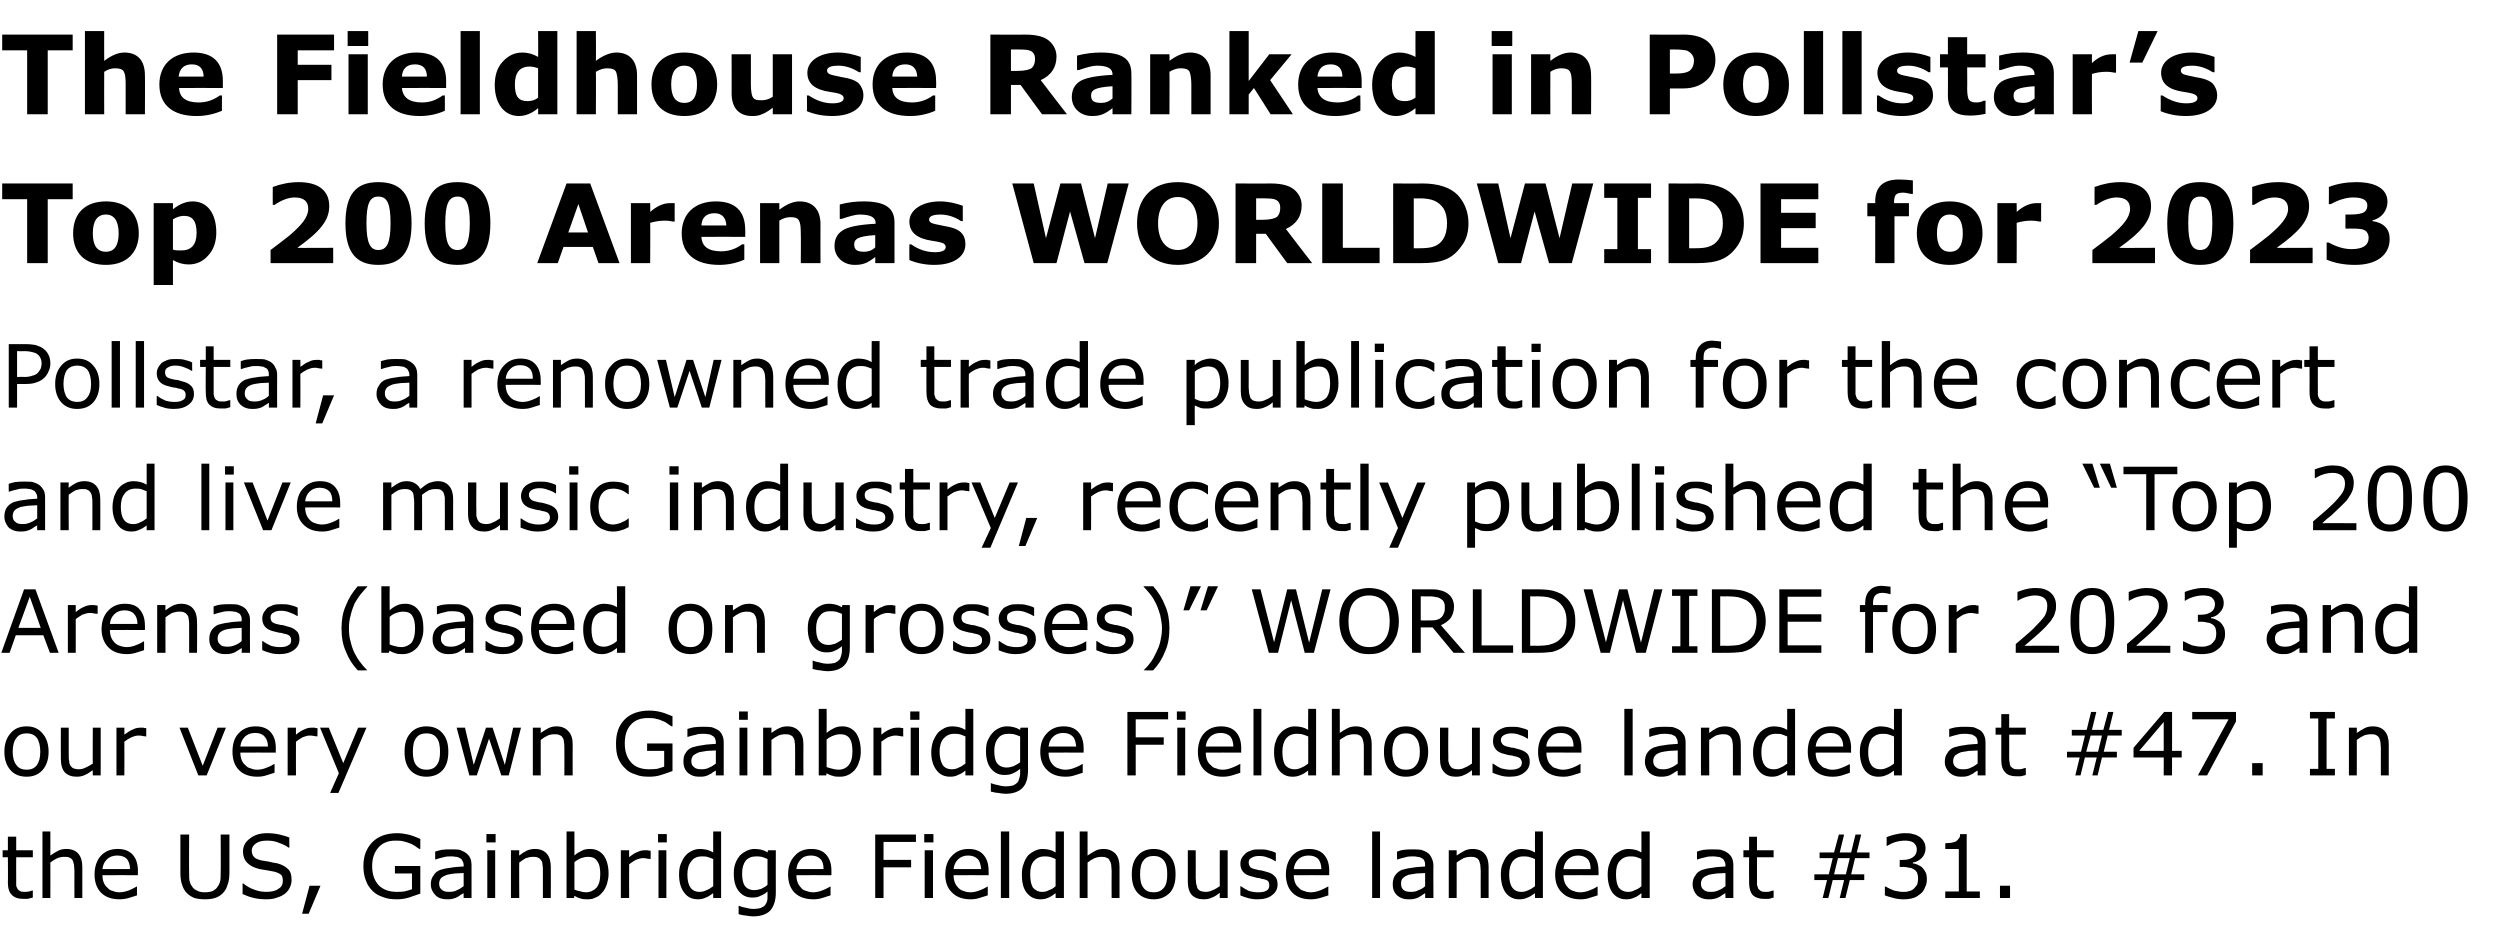 <?xml version="1.0" standalone="no"?><!DOCTYPE svg PUBLIC "-//W3C//DTD SVG 1.1//EN" "http://www.w3.org/Graphics/SVG/1.1/DTD/svg11.dtd"><svg xmlns="http://www.w3.org/2000/svg" version="1.1" width="571px" height="216.1px" viewBox="0 -7 571 216.1" style="top:-7px"><desc>The Fieldhouse Ranked in Pollstar’s Top 200 Arenas WORLDWIDE for 2023 Pollstar, a renowned trade publication for the ...</desc><defs/><g id="Polygon1052743"><path d="m7.5 198l-1.2.3h-1c-1.2 0-2-.3-2.6-.9c-.6-.6-.9-1.5-.9-2.8c.05-.04 0-5.8 0-5.8H.6v-1.6h1.2v-3.1h1.9v3.1h3.8v1.6H3.7s-.02 4.93 0 4.9v1.4c0 .3.1.6.3.9c.1.2.3.4.6.5c.2.2.6.2 1.1.2c.3 0 .6 0 1-.1c.3-.1.5-.2.7-.2c-.03-.02.1 0 .1 0c0 0-.03 1.63 0 1.6zm11.3.1H17s-.03-6.19 0-6.2c0-.5-.1-1-.1-1.4c-.1-.4-.2-.8-.3-1c-.2-.3-.4-.5-.7-.6c-.3-.2-.7-.2-1.2-.2c-.5 0-1.1.1-1.6.3c-.6.3-1.1.6-1.6 1c.02-.02 0 8.1 0 8.1H9.7v-15.2h1.8s.02 5.53 0 5.5c.6-.4 1.2-.8 1.8-1.1c.6-.3 1.2-.4 1.9-.4c1.2 0 2.1.4 2.7 1.1c.6.7.9 1.7.9 3v7.1zm12.7-5.2s-8.06-.04-8.1 0c0 .6.1 1.2.3 1.7c.2.5.5.9.9 1.2c.3.4.7.6 1.2.7c.4.2 1 .3 1.5.3c.8 0 1.5-.2 2.3-.5c.7-.3 1.2-.6 1.6-.8c-.04-.04.1 0 .1 0c0 0-.04 1.96 0 2c-.7.2-1.3.4-1.9.6c-.7.2-1.4.3-2.1.3c-1.8 0-3.2-.5-4.2-1.5c-1-1-1.5-2.4-1.5-4.2c0-1.7.5-3.2 1.4-4.2c1-1.1 2.3-1.6 3.9-1.6c1.4 0 2.6.4 3.4 1.3c.8.9 1.2 2.1 1.2 3.7c-.03-.03 0 1 0 1zm-1.8-1.4c0-1-.3-1.8-.7-2.3c-.5-.5-1.2-.8-2.2-.8c-1 0-1.8.3-2.4.9c-.6.6-.9 1.3-1 2.2h6.3zm22.7.8c0 1-.1 2-.4 2.7c-.2.8-.6 1.5-1.1 2c-.5.5-1.1.9-1.8 1.1c-.6.2-1.4.3-2.3.3c-.9 0-1.7-.1-2.4-.3c-.7-.3-1.2-.6-1.7-1.1c-.5-.5-.9-1.2-1.1-1.9c-.3-.8-.4-1.7-.4-2.8c.02-.01 0-8.7 0-8.7h2s-.05 8.78 0 8.8c0 .8 0 1.4.1 1.8c.1.5.3.9.6 1.3c.2.4.6.7 1.1.9c.5.3 1.1.4 1.8.4c.7 0 1.3-.1 1.8-.3c.5-.3.9-.6 1.1-1c.3-.4.5-.8.6-1.3c.1-.5.1-1.1.1-1.8c.05.03 0-8.8 0-8.8h2s-.02 8.69 0 8.7zm14.2 1.7c0 .5-.1 1.1-.4 1.7c-.2.5-.6 1-1.1 1.4c-.5.4-1.1.7-1.8.9c-.7.3-1.5.4-2.5.4c-1 0-2-.1-2.8-.3c-.9-.2-1.7-.5-2.6-.9c.03.03 0-2.4 0-2.4h.2c.7.6 1.6 1.1 2.5 1.4c1 .4 1.9.5 2.7.5c1.2 0 2.2-.2 2.8-.7c.7-.4 1-1 1-1.8c0-.6-.1-1.1-.4-1.4c-.4-.3-.8-.5-1.5-.7c-.5-.1-1-.2-1.6-.3c-.5-.1-1.1-.2-1.8-.3c-1.3-.3-2.2-.8-2.8-1.4c-.7-.7-1-1.6-1-2.6c0-1.2.5-2.2 1.6-3c1-.8 2.3-1.2 3.9-1.2c1 0 1.9.1 2.8.3c.8.2 1.6.4 2.3.7c-.05.04 0 2.3 0 2.3c0 0-.18.02-.2 0c-.5-.4-1.3-.8-2.2-1.1c-.9-.4-1.8-.5-2.7-.5c-1.1 0-1.9.2-2.5.6c-.7.5-1 1-1 1.7c0 .6.2 1.1.5 1.4c.3.4.9.6 1.6.8c.5.1 1.1.2 1.8.3c.8.2 1.4.3 2 .4c1.1.3 1.9.8 2.4 1.3c.6.6.8 1.4.8 2.5zm6.6 1.3l-2.7 6.4H69l1.7-6.4h2.5zm22.8 1.8c-.8.3-1.7.6-2.6.9c-1 .3-1.9.4-2.7.4c-1.2 0-2.2-.1-3.2-.5c-.9-.3-1.7-.7-2.4-1.4c-.6-.6-1.2-1.4-1.5-2.3c-.4-1-.6-2.1-.6-3.4c0-2.3.7-4.1 2.1-5.5c1.3-1.3 3.2-2 5.6-2c.8 0 1.6.1 2.5.3c.9.2 1.8.6 2.8 1c-.02.03 0 2.3 0 2.3c0 0-.2.02-.2 0c-.2-.1-.5-.3-.9-.6c-.4-.2-.7-.5-1.1-.6c-.5-.2-1-.4-1.5-.5c-.6-.2-1.3-.2-2-.2c-1.6 0-2.9.5-3.8 1.5c-1 1.1-1.5 2.5-1.5 4.3c0 1.9.5 3.3 1.5 4.4c1 1 2.4 1.5 4.1 1.5c.6 0 1.2 0 1.8-.1c.7-.2 1.2-.3 1.7-.5c-.03-.03 0-3.6 0-3.6h-3.9v-1.7h5.8v6.3zm11.7 1h-1.8s-.03-1.14 0-1.1c-.2.1-.4.2-.7.4c-.3.2-.5.4-.8.5c-.3.2-.7.3-1.1.4c-.3.1-.8.1-1.3.1c-1 0-1.9-.3-2.5-.9c-.7-.7-1.1-1.5-1.1-2.5c0-.9.2-1.5.6-2c.3-.6.8-1 1.5-1.3c.6-.2 1.4-.4 2.4-.5c.9-.2 1.9-.2 3-.3v-.3c0-.4-.1-.7-.3-1c-.1-.3-.3-.5-.6-.6c-.2-.2-.6-.3-.9-.3c-.4-.1-.8-.1-1.2-.1c-.4 0-1 0-1.6.2c-.6.1-1.2.3-1.8.5c-.01.02-.1 0-.1 0c0 0-.01-1.85 0-1.8c.4-.1.9-.3 1.5-.4c.7-.1 1.4-.1 2-.1c.8 0 1.5 0 2.1.1c.5.2 1 .4 1.4.7c.4.3.8.7 1 1.2c.2.4.3 1 .3 1.7v7.4zm-1.8-2.7v-3c-.6 0-1.3.1-2 .1c-.8.1-1.4.2-1.8.3c-.5.2-1 .4-1.3.7c-.3.3-.5.8-.5 1.3c0 .7.2 1.1.6 1.4c.4.4.9.5 1.7.5c.7 0 1.3-.1 1.8-.4c.5-.2 1-.5 1.5-.9zm7.3-10h-2.1v-1.9h2.1v1.9zm-.1 12.7h-1.8v-10.9h1.8v10.9zm12.7 0H124v-6.2c0-.5 0-1-.1-1.4c0-.4-.1-.8-.3-1c-.2-.3-.4-.5-.7-.6c-.3-.2-.7-.2-1.2-.2c-.5 0-1 .1-1.6.3c-.5.3-1 .6-1.5 1c-.05-.02 0 8.1 0 8.1h-1.9v-10.9h1.9s-.05 1.23 0 1.2c.5-.4 1.1-.8 1.7-1.1c.6-.3 1.3-.4 1.9-.4c1.2 0 2.1.4 2.7 1.1c.6.7.9 1.7.9 3c.04.04 0 7.1 0 7.1zm13.2-5.5c0 .9-.2 1.7-.4 2.4c-.3.8-.6 1.4-1.1 1.9c-.4.5-.9.9-1.5 1.1c-.5.3-1.1.4-1.8.4c-.6 0-1.2 0-1.6-.2c-.5-.1-.9-.3-1.4-.6c.01.02-.1.5-.1.5h-1.7v-15.2h1.8v5.5c.5-.5 1.1-.8 1.7-1.1c.5-.3 1.2-.4 1.9-.4c1.3 0 2.3.5 3.1 1.5c.7 1 1.1 2.4 1.1 4.2zm-1.9 0c0-1.3-.2-2.3-.7-2.9c-.4-.7-1.1-1-2-1c-.6 0-1.1.1-1.7.3c-.5.2-1 .5-1.5.9v6.3c.5.2 1 .3 1.4.4c.3.1.8.2 1.2.2c1 0 1.8-.4 2.4-1c.6-.7.9-1.7.9-3.2zm11.5-3.4s-.06.02-.1 0c-.2 0-.5-.1-.8-.1c-.2-.1-.5-.1-.9-.1c-.5 0-1.1.2-1.6.4c-.5.3-1 .6-1.5 1c-.03-.02 0 7.7 0 7.7h-1.9v-10.9h1.9s-.03 1.63 0 1.6c.7-.6 1.3-1 1.9-1.2c.6-.3 1.1-.4 1.7-.4h.7c.1.1.4.1.6.1c.04.03 0 1.9 0 1.9zm3.7-3.8h-2v-1.9h2v1.9zm-.1 12.7h-1.8v-10.9h1.8v10.9zm12.5 0h-1.8s-.03-1.12 0-1.1c-.6.4-1.1.8-1.7 1c-.6.3-1.2.4-1.8.4c-1.3 0-2.4-.5-3.1-1.5c-.8-1-1.2-2.4-1.2-4.1c0-1 .1-1.8.4-2.5c.3-.7.6-1.4 1.1-1.9c.4-.5.9-.8 1.5-1.1c.6-.3 1.2-.4 1.9-.4c.5 0 1 .1 1.5.2c.4.1.9.3 1.4.6c-.03-.04 0-4.8 0-4.8h1.8v15.2zm-1.8-2.7v-6.2c-.5-.2-1-.4-1.4-.5c-.3-.1-.8-.1-1.2-.1c-1.1 0-1.9.4-2.4 1.1c-.6.7-.9 1.7-.9 3c0 1.3.2 2.3.7 3c.4.6 1.1 1 2.1 1c.5 0 1-.1 1.6-.4c.5-.2 1-.5 1.5-.9zm14.3 1.5c0 1.8-.5 3.2-1.3 4.1c-.8.8-2.1 1.3-3.9 1.3c-.5 0-1.1-.1-1.7-.2c-.5 0-1.1-.2-1.6-.3v-1.9h.1c.3.1.8.3 1.4.4c.7.2 1.3.3 2 .3c.6 0 1.1-.1 1.5-.2c.5-.2.8-.4 1-.6c.2-.3.4-.6.5-1c.1-.3.1-.7.1-1.2v-1c-.5.5-1.1.8-1.6 1c-.5.3-1.1.4-1.9.4c-1.3 0-2.3-.5-3.1-1.5c-.7-.9-1.1-2.2-1.1-3.9c0-1 .1-1.8.4-2.5c.2-.6.6-1.2 1-1.7c.5-.5 1-.8 1.6-1.1c.6-.3 1.2-.4 1.8-.4c.6 0 1.2.1 1.6.2c.4.1.9.3 1.3.6c.03-.01.1-.5.1-.5h1.8s-.03 9.68 0 9.7zm-1.9-1.8v-5.9c-.5-.2-.9-.4-1.3-.5c-.5-.1-.9-.1-1.3-.1c-1 0-1.8.3-2.4 1c-.5.7-.8 1.6-.8 2.9c0 1.3.2 2.2.6 2.8c.4.6 1.2 1 2.1 1c.6 0 1.1-.1 1.7-.3c.5-.3 1-.5 1.4-.9zm14.6-2.2s-8.02-.04-8 0c0 .6.1 1.2.3 1.7c.2.5.5.9.8 1.2c.3.4.7.6 1.2.7c.5.2 1 .3 1.6.3c.7 0 1.4-.2 2.2-.5c.7-.3 1.3-.6 1.6-.8c0-.04.1 0 .1 0v2c-.6.2-1.3.4-1.9.6c-.6.2-1.3.3-2 .3c-1.8 0-3.3-.5-4.3-1.5c-1-1-1.5-2.4-1.5-4.2c0-1.7.5-3.2 1.5-4.2c.9-1.1 2.2-1.6 3.8-1.6c1.5 0 2.6.4 3.4 1.3c.8.9 1.2 2.1 1.2 3.7v1zm-1.8-1.4c0-1-.2-1.8-.7-2.3c-.5-.5-1.2-.8-2.2-.8c-1 0-1.8.3-2.3.9c-.6.6-.9 1.3-1 2.2h6.2zm21.1-6.2h-7.4v4.1h6.3v1.7h-6.3v7h-1.9v-14.5h9.3v1.7zm4 .1h-2.1v-1.9h2.1v1.9zm-.1 12.7h-1.9v-10.9h1.9v10.9zm12.7-5.2s-8-.04-8 0c0 .6.1 1.2.3 1.7c.2.5.5.9.8 1.2c.4.4.8.6 1.2.7c.5.2 1 .3 1.6.3c.7 0 1.5-.2 2.2-.5c.8-.3 1.3-.6 1.6-.8c.03-.04.1 0 .1 0c0 0 .03 1.96 0 2c-.6.2-1.2.4-1.9.6c-.6.2-1.3.3-2 .3c-1.8 0-3.2-.5-4.2-1.5c-1.1-1-1.6-2.4-1.6-4.2c0-1.7.5-3.2 1.5-4.2c1-1.1 2.3-1.6 3.8-1.6c1.5 0 2.6.4 3.4 1.3c.8.9 1.2 2.1 1.2 3.7c.04-.03 0 1 0 1zm-1.7-1.4c-.1-1-.3-1.8-.8-2.3c-.5-.5-1.2-.8-2.2-.8c-.9 0-1.7.3-2.3.9c-.6.6-.9 1.3-1 2.2h6.3zm6.4 6.6h-1.9v-15.2h1.9v15.2zm12.5 0h-1.9s.02-1.12 0-1.1c-.5.4-1.1.8-1.6 1c-.6.3-1.2.4-1.9.4c-1.3 0-2.3-.5-3.1-1.5c-.8-1-1.1-2.4-1.1-4.1c0-1 .1-1.8.4-2.5c.2-.7.6-1.4 1-1.9c.5-.5 1-.8 1.6-1.1c.6-.3 1.2-.4 1.8-.4c.6 0 1.1.1 1.5.2c.5.1.9.3 1.4.6c.02-.04 0-4.8 0-4.8h1.9v15.2zm-1.9-2.7v-6.2c-.5-.2-.9-.4-1.3-.5c-.4-.1-.8-.1-1.3-.1c-1 0-1.8.4-2.4 1.1c-.6.7-.8 1.7-.8 3c0 1.3.2 2.3.6 3c.5.6 1.2 1 2.1 1c.6 0 1.1-.1 1.6-.4c.6-.2 1.1-.5 1.5-.9zm14.6 2.7h-1.8s-.04-6.19 0-6.2c0-.5-.1-1-.1-1.4c-.1-.4-.2-.8-.4-1c-.1-.3-.3-.5-.7-.6c-.3-.2-.7-.2-1.1-.2c-.5 0-1.1.1-1.6.3c-.6.3-1.1.6-1.6 1v8.1h-1.8v-15.2h1.8v5.5c.6-.4 1.2-.8 1.8-1.1c.6-.3 1.2-.4 1.9-.4c1.1 0 2 .4 2.7 1.1c.6.7.9 1.7.9 3v7.1zm12.8-5.4c0 1.8-.4 3.2-1.3 4.2c-1 1-2.2 1.5-3.7 1.5c-1.5 0-2.8-.5-3.7-1.5c-.9-1-1.3-2.4-1.3-4.2c0-1.8.4-3.2 1.3-4.2c.9-1.1 2.2-1.6 3.7-1.6c1.5 0 2.7.5 3.7 1.6c.9 1 1.3 2.4 1.3 4.2zm-1.9 0c0-1.4-.2-2.5-.8-3.2c-.6-.7-1.3-1-2.3-1c-1 0-1.8.3-2.3 1c-.6.7-.8 1.8-.8 3.2c0 1.3.2 2.4.8 3.1c.5.7 1.3 1 2.3 1c1 0 1.7-.3 2.3-1c.6-.7.8-1.7.8-3.1zm13.8 5.4h-1.8s-.03-1.19 0-1.2c-.6.5-1.2.9-1.8 1.1c-.6.3-1.2.4-1.9.4c-1.1 0-2-.3-2.7-1c-.6-.7-.9-1.7-.9-3.1v-7.1h1.8s.03 6.23 0 6.2c0 .6.1 1.1.1 1.4c.1.4.2.8.3 1.1c.2.2.4.5.7.6c.3.1.7.2 1.2.2c.5 0 1-.1 1.6-.4c.6-.2 1.1-.6 1.6-.9c-.03-.04 0-8.2 0-8.2h1.8v10.9zm10.7-5c.5.4.7 1.1.7 1.9c0 1-.4 1.8-1.2 2.4c-.8.7-2 1-3.4 1c-.8 0-1.5-.1-2.2-.3c-.7-.2-1.3-.4-1.7-.6v-2.1h.1c.6.4 1.2.8 1.9 1.1c.7.2 1.4.3 2.1.3c.8 0 1.4-.1 1.9-.4c.4-.2.6-.6.6-1.2c0-.4-.1-.7-.3-1c-.3-.2-.8-.4-1.5-.5c-.2-.1-.6-.2-1-.2c-.4-.1-.8-.2-1.1-.3c-1-.2-1.7-.6-2.1-1.1c-.4-.5-.6-1.1-.6-1.8c0-.5.1-.9.3-1.3c.2-.4.5-.7.9-1.1c.3-.3.8-.5 1.4-.7c.5-.2 1.1-.2 1.8-.2c.7 0 1.4 0 2 .2c.7.2 1.2.3 1.7.6v1.9s-.11.04-.1 0c-.5-.3-1-.6-1.7-.8c-.7-.3-1.3-.4-2-.4c-.7 0-1.2.1-1.7.4c-.5.2-.7.6-.7 1.1c0 .5.2.8.4 1.1c.3.2.8.4 1.4.5c.3.1.7.2 1.1.2c.4.1.8.2 1.1.3c.8.2 1.5.5 1.9 1zm12.5-.2s-8.06-.04-8.1 0c0 .6.1 1.2.3 1.7c.2.5.5.9.9 1.2c.3.4.7.6 1.2.7c.4.2 1 .3 1.5.3c.8 0 1.5-.2 2.3-.5c.7-.3 1.2-.6 1.6-.8c-.04-.04.1 0 .1 0c0 0-.04 1.96 0 2c-.7.2-1.3.4-1.9.6c-.7.2-1.4.3-2.1.3c-1.8 0-3.2-.5-4.2-1.5c-1-1-1.5-2.4-1.5-4.2c0-1.7.5-3.2 1.4-4.2c1-1.1 2.3-1.6 3.9-1.6c1.4 0 2.6.4 3.4 1.3c.8.9 1.2 2.1 1.2 3.7c-.03-.03 0 1 0 1zm-1.8-1.4c0-1-.3-1.8-.7-2.3c-.5-.5-1.2-.8-2.2-.8c-1 0-1.8.3-2.4.9c-.6.6-.9 1.3-1 2.2h6.3zm13.4 6.6h-1.8v-15.2h1.8v15.2zm12.2 0h-1.9s.03-1.14 0-1.1c-.1.1-.4.2-.6.4c-.3.2-.6.4-.8.5c-.3.2-.7.3-1.1.4c-.4.1-.9.1-1.4.1c-1 0-1.8-.3-2.5-.9c-.7-.7-1-1.5-1-2.5c0-.9.2-1.5.5-2c.4-.6.9-1 1.5-1.3c.7-.2 1.5-.4 2.4-.5c1-.2 2-.2 3-.3v-.3c0-.4 0-.7-.2-1c-.1-.3-.3-.5-.6-.6c-.3-.2-.6-.3-1-.3c-.3-.1-.7-.1-1.1-.1c-.5 0-1 0-1.6.2c-.6.1-1.2.3-1.8.5c-.05.02-.1 0-.1 0c0 0-.05-1.85 0-1.8c.3-.1.8-.3 1.5-.4c.7-.1 1.3-.1 2-.1c.8 0 1.4 0 2 .1c.6.2 1.1.4 1.5.7c.4.3.7.7.9 1.2c.2.4.4 1 .4 1.7c-.05.02 0 7.4 0 7.4zm-1.9-2.7v-3c-.5 0-1.2.1-2 .1c-.7.1-1.3.2-1.8.3c-.5.2-.9.4-1.2.7c-.4.3-.5.8-.5 1.3c0 .7.2 1.1.5 1.4c.4.4 1 .5 1.8.5c.6 0 1.2-.1 1.7-.4c.6-.2 1.1-.5 1.5-.9zm14.5 2.7h-1.8s-.03-6.19 0-6.2c0-.5-.1-1-.1-1.4c-.1-.4-.2-.8-.3-1c-.2-.3-.4-.5-.7-.6c-.3-.2-.7-.2-1.2-.2c-.5 0-1.1.1-1.6.3c-.5.3-1.1.6-1.6 1c.02-.02 0 8.1 0 8.1h-1.8v-10.9h1.8s.02 1.23 0 1.2c.6-.4 1.2-.8 1.8-1.1c.6-.3 1.2-.4 1.9-.4c1.2 0 2.1.4 2.7 1.1c.6.7.9 1.7.9 3v7.1zm12.4 0h-1.8s-.04-1.12 0-1.1c-.6.4-1.1.8-1.7 1c-.6.3-1.2.4-1.9.4c-1.3 0-2.3-.5-3.1-1.5c-.7-1-1.1-2.4-1.1-4.1c0-1 .1-1.8.4-2.5c.3-.7.6-1.4 1.1-1.9c.4-.5.9-.8 1.5-1.1c.6-.3 1.2-.4 1.8-.4c.6 0 1.1.1 1.6.2c.4.1.9.3 1.4.6c-.04-.04 0-4.8 0-4.8h1.8v15.2zm-1.8-2.7v-6.2c-.5-.2-1-.4-1.4-.5c-.4-.1-.8-.1-1.3-.1c-1 0-1.8.4-2.4 1.1c-.5.7-.8 1.7-.8 3c0 1.3.2 2.3.7 3c.4.6 1.1 1 2.1 1c.5 0 1-.1 1.6-.4c.5-.2 1-.5 1.5-.9zm14.5-2.5s-8-.04-8 0c0 .6.1 1.2.3 1.7c.2.5.5.9.8 1.2c.4.4.8.6 1.2.7c.5.2 1 .3 1.6.3c.7 0 1.5-.2 2.2-.5c.8-.3 1.3-.6 1.6-.8c.02-.04.1 0 .1 0c0 0 .02 1.96 0 2c-.6.2-1.2.4-1.9.6c-.6.2-1.3.3-2 .3c-1.8 0-3.2-.5-4.2-1.5c-1.1-1-1.6-2.4-1.6-4.2c0-1.7.5-3.2 1.5-4.2c1-1.1 2.2-1.6 3.8-1.6c1.5 0 2.6.4 3.4 1.3c.8.9 1.2 2.1 1.2 3.7c.04-.03 0 1 0 1zm-1.8-1.4c0-1-.2-1.8-.7-2.3c-.5-.5-1.2-.8-2.2-.8c-.9 0-1.7.3-2.3.9c-.6.6-.9 1.3-1 2.2h6.2zm13.5 6.6h-1.9s.03-1.12 0-1.1c-.5.4-1 .8-1.6 1c-.6.3-1.2.4-1.9.4c-1.3 0-2.3-.5-3.1-1.5c-.7-1-1.1-2.4-1.1-4.1c0-1 .1-1.8.4-2.5c.2-.7.6-1.4 1-1.9c.5-.5 1-.8 1.6-1.1c.6-.3 1.2-.4 1.8-.4c.6 0 1.1.1 1.5.2c.5.1.9.3 1.4.6c.03-.04 0-4.8 0-4.8h1.9v15.2zm-1.9-2.7v-6.2c-.5-.2-.9-.4-1.3-.5c-.4-.1-.8-.1-1.3-.1c-1 0-1.8.4-2.4 1.1c-.6.7-.8 1.7-.8 3c0 1.3.2 2.3.6 3c.5.6 1.2 1 2.2 1c.5 0 1-.1 1.5-.4c.6-.2 1.1-.5 1.5-.9zm21 2.7h-1.8s-.04-1.14 0-1.1c-.2.1-.4.2-.7.4c-.3.2-.5.4-.8.5c-.3.2-.7.3-1.1.4c-.4.1-.8.1-1.4.1c-.9 0-1.8-.3-2.5-.9c-.6-.7-1-1.5-1-2.5c0-.9.2-1.5.6-2c.3-.6.8-1 1.5-1.3c.6-.2 1.4-.4 2.4-.5c.9-.2 1.9-.2 3-.3v-.3c0-.4-.1-.7-.3-1c-.1-.3-.3-.5-.6-.6c-.2-.2-.6-.3-.9-.3c-.4-.1-.8-.1-1.2-.1c-.4 0-1 0-1.6.2c-.6.1-1.2.3-1.8.5c-.01.02-.1 0-.1 0c0 0-.01-1.85 0-1.8c.3-.1.9-.3 1.5-.4c.7-.1 1.4-.1 2-.1c.8 0 1.5 0 2 .1c.6.2 1.1.4 1.5.7c.4.3.8.7 1 1.2c.2.4.3 1 .3 1.7c-.01.02 0 7.4 0 7.4zm-1.8-2.7v-3c-.6 0-1.3.1-2 .1c-.8.1-1.4.2-1.8.3c-.5.2-1 .4-1.3.7c-.3.3-.5.8-.5 1.3c0 .7.2 1.1.6 1.4c.4.4.9.5 1.7.5c.7 0 1.2-.1 1.8-.4c.5-.2 1-.5 1.5-.9zm11 2.6l-1.1.3h-1.1c-1.1 0-2-.3-2.6-.9c-.5-.6-.8-1.5-.8-2.8c-.04-.04 0-5.8 0-5.8h-1.3v-1.6h1.3v-3.1h1.8v3.1h3.8v1.6h-3.8v6.3l.3.9c.2.2.4.4.6.5c.3.2.6.2 1.1.2c.3 0 .7 0 1-.1c.3-.1.5-.2.7-.2c-.01-.02.1 0 .1 0v1.6zm21.9-9h-3.3l-.9 3.7h3v1.3h-3.3l-1 4.1h-1.3l1-4.1h-2.6l-1 4.1h-1.3l1-4.1h-2.9v-1.3h3.3l.9-3.7h-3v-1.3h3.3l1.1-4.1h1.2l-1 4.1h2.6l1-4.1h1.3l-1 4.1h2.9v1.3zm-4.5 0h-2.7l-.9 3.7h2.7l.9-3.7zm16.5 2.1c.3.3.6.7.8 1.1c.2.4.3.9.3 1.6c0 .7-.1 1.3-.4 1.8c-.2.6-.5 1.1-1 1.5c-.5.4-1 .8-1.7 1c-.7.2-1.4.3-2.2.3c-.8 0-1.6-.1-2.3-.3c-.8-.2-1.5-.4-2-.6c.03.01 0-2 0-2c0 0 .17-.03.2 0c.5.3 1.2.6 1.9.9c.8.2 1.5.3 2.2.3c.4 0 .8 0 1.3-.2c.5-.1.8-.3 1.1-.6c.3-.3.5-.6.7-.9c.1-.4.2-.8.2-1.3c0-.5-.1-1-.2-1.3c-.2-.4-.4-.6-.7-.8c-.3-.2-.7-.4-1.1-.4c-.4-.1-.9-.2-1.3-.2c-.03.04-.9 0-.9 0v-1.6s.67.02.7 0c1 0 1.7-.2 2.3-.6c.6-.4.9-1 .9-1.8c0-.4-.1-.7-.2-.9c-.2-.3-.4-.5-.6-.7c-.3-.1-.6-.3-.9-.3c-.3-.1-.7-.1-1.1-.1c-.6 0-1.3.1-2 .3c-.7.2-1.3.5-2 .9c.04.04-.1 0-.1 0c0 0 .05-2 0-2c.5-.2 1.1-.4 1.9-.6c.8-.2 1.5-.3 2.2-.3c.7 0 1.4 0 1.9.2c.6.1 1 .3 1.5.6c.4.3.8.7 1 1.1c.3.5.4 1 .4 1.6c0 .8-.3 1.5-.8 2.1c-.6.6-1.3 1-2.1 1.1v.2c.3 0 .7.1 1.1.3c.4.2.8.4 1 .6zm13.2 7h-7.9v-1.5h3.1v-9.7h-3.1s.03-1.33 0-1.3c.4 0 .9-.1 1.3-.1c.5-.1.9-.2 1.1-.3c.3-.2.5-.4.7-.7c.2-.2.3-.5.3-1c.01.04 1.5 0 1.5 0v13.1h3v1.5zm6.9 0h-2.3v-2.8h2.3v2.8z" stroke="none" fill="#000"/></g><g id="Polygon1052742"><path d="m11.1 164.7c0 1.8-.5 3.2-1.4 4.2c-.9 1-2.1 1.5-3.6 1.5c-1.6 0-2.8-.5-3.7-1.5c-.9-1-1.4-2.4-1.4-4.2c0-1.8.5-3.2 1.4-4.2c.9-1.1 2.1-1.6 3.7-1.6c1.5 0 2.7.5 3.6 1.6c.9 1 1.4 2.4 1.4 4.2zm-1.9 0c0-1.4-.3-2.5-.8-3.2c-.6-.7-1.3-1-2.3-1c-1 0-1.8.3-2.3 1c-.6.7-.9 1.8-.9 3.2c0 1.3.3 2.4.9 3.1c.5.7 1.3 1 2.3 1c1 0 1.7-.3 2.3-1c.5-.7.8-1.7.8-3.1zm13.8 5.4h-1.8s-.05-1.19 0-1.2c-.7.5-1.3.9-1.8 1.1c-.6.3-1.2.4-1.9.4c-1.1 0-2-.3-2.7-1c-.6-.7-.9-1.7-.9-3.1c-.03 0 0-7.1 0-7.1h1.8v6.2c0 .6 0 1.1.1 1.4c0 .4.1.8.3 1.1c.2.2.4.5.7.6c.3.1.7.2 1.2.2c.5 0 1-.1 1.6-.4c.5-.2 1.1-.6 1.6-.9c-.05-.04 0-8.2 0-8.2h1.8v10.9zm10.4-8.9s-.09.02-.1 0c-.3 0-.5-.1-.8-.1c-.2-.1-.5-.1-.9-.1c-.6 0-1.1.2-1.6.4c-.6.3-1.1.6-1.6 1c.04-.02 0 7.7 0 7.7h-1.8v-10.9h1.8s.04 1.63 0 1.6c.8-.6 1.4-1 2-1.2c.5-.3 1.1-.4 1.7-.4h.7c.1.1.3.1.6.1v1.9zm18.2-2l-4.4 10.9h-1.9L41 159.2h1.9l3.4 8.7l3.4-8.7h1.9zm11.4 5.7s-8.08-.04-8.1 0c0 .6.1 1.2.3 1.7c.2.5.5.9.9 1.2c.3.4.7.6 1.2.7c.4.2.9.3 1.5.3c.7 0 1.5-.2 2.2-.5c.8-.3 1.3-.6 1.6-.8c.05-.04.1 0 .1 0c0 0 .04 1.96 0 2c-.6.2-1.2.4-1.9.6c-.6.2-1.3.3-2 .3c-1.8 0-3.2-.5-4.2-1.5c-1-1-1.5-2.4-1.5-4.2c0-1.7.4-3.2 1.4-4.2c1-1.1 2.3-1.6 3.9-1.6c1.4 0 2.6.4 3.4 1.3c.8.9 1.2 2.1 1.2 3.7c-.04-.03 0 1 0 1zm-1.8-1.4c0-1-.3-1.8-.8-2.3c-.4-.5-1.2-.8-2.1-.8c-1 0-1.8.3-2.4.9c-.6.6-.9 1.3-1 2.2h6.3zm11.3-2.3s-.05.02 0 0c-.3 0-.6-.1-.8-.1c-.3-.1-.6-.1-1-.1c-.5 0-1.1.2-1.6.4c-.5.3-1 .6-1.5 1c-.02-.02 0 7.7 0 7.7h-1.9v-10.9h1.9s-.02 1.63 0 1.6c.7-.6 1.4-1 1.9-1.2c.6-.3 1.1-.4 1.7-.4h.7c.1.1.4.1.6.1c.05.03 0 1.9 0 1.9zm11.2-2l-6.4 14.9h-1.9l2-4.5l-4.3-10.4h2l3.3 8.1l3.4-8.1h1.9zm18.7 5.5c0 1.8-.4 3.2-1.3 4.2c-.9 1-2.2 1.5-3.7 1.5c-1.5 0-2.8-.5-3.7-1.5c-.9-1-1.3-2.4-1.3-4.2c0-1.8.4-3.2 1.3-4.2c.9-1.1 2.2-1.6 3.7-1.6c1.5 0 2.8.5 3.7 1.6c.9 1 1.3 2.4 1.3 4.2zm-1.9 0c0-1.4-.2-2.5-.8-3.2c-.5-.7-1.3-1-2.3-1c-1 0-1.8.3-2.3 1c-.6.7-.8 1.8-.8 3.2c0 1.3.2 2.4.8 3.1c.6.7 1.3 1 2.3 1c1 0 1.8-.3 2.3-1c.6-.7.8-1.7.8-3.1zm18.5-5.5l-2.8 10.9h-1.7l-2.8-8.4l-2.8 8.4h-1.7l-2.9-10.9h1.9l2 8.5l2.8-8.5h1.5l2.8 8.5l1.9-8.5h1.8zm11.8 10.9h-1.9s.04-6.19 0-6.2c0-.5 0-1-.1-1.4c0-.4-.1-.8-.3-1c-.1-.3-.4-.5-.7-.6c-.3-.2-.7-.2-1.2-.2c-.5 0-1 .1-1.5.3c-.6.3-1.1.6-1.6 1v8.1h-1.8v-10.9h1.8v1.2c.6-.4 1.2-.8 1.8-1.1c.6-.3 1.2-.4 1.8-.4c1.2 0 2.1.4 2.7 1.1c.7.7 1 1.7 1 3c-.03.04 0 7.1 0 7.1zm22.8-1c-.8.3-1.6.6-2.6.9c-.9.3-1.8.4-2.7.4c-1.2 0-2.2-.1-3.1-.5c-1-.3-1.8-.7-2.4-1.4c-.7-.6-1.2-1.4-1.6-2.3c-.4-1-.5-2.1-.5-3.4c0-2.3.6-4.1 2-5.5c1.3-1.3 3.2-2 5.6-2c.8 0 1.7.1 2.5.3c.9.2 1.8.6 2.8 1v2.3s-.17.02-.2 0c-.2-.1-.5-.3-.9-.6c-.3-.2-.7-.5-1.1-.6c-.4-.2-.9-.4-1.5-.5c-.6-.2-1.2-.2-2-.2c-1.6 0-2.9.5-3.8 1.5c-1 1.1-1.4 2.5-1.4 4.3c0 1.9.5 3.3 1.5 4.4c.9 1 2.3 1.5 4 1.5c.6 0 1.2 0 1.9-.1c.6-.2 1.1-.3 1.6-.5v-3.6h-3.9v-1.7h5.8v6.3zm11.7 1h-1.8V169c-.2.1-.4.2-.7.4c-.2.2-.5.4-.8.5c-.3.2-.6.3-1 .4c-.4.1-.9.1-1.4.1c-1 0-1.8-.3-2.5-.9c-.7-.7-1-1.5-1-2.5c0-.9.1-1.5.5-2c.3-.6.8-1 1.5-1.3c.7-.2 1.5-.4 2.4-.5c.9-.2 1.9-.2 3-.3v-.3c0-.4-.1-.7-.2-1c-.2-.3-.4-.5-.7-.6c-.2-.2-.5-.3-.9-.3c-.4-.1-.7-.1-1.1-.1c-.5 0-1.1 0-1.6.2c-.6.1-1.2.3-1.9.5c.02.02-.1 0-.1 0c0 0 .02-1.85 0-1.8c.4-.1.9-.3 1.6-.4c.7-.1 1.3-.1 2-.1c.7 0 1.4 0 2 .1c.6.2 1 .4 1.5.7c.4.3.7.7.9 1.2c.2.4.3 1 .3 1.7c.02.02 0 7.4 0 7.4zm-1.8-2.7v-3c-.6 0-1.2.1-2 .1c-.7.1-1.3.2-1.8.3c-.5.2-.9.4-1.3.7c-.3.3-.5.8-.5 1.3c0 .7.2 1.1.6 1.4c.4.4 1 .5 1.7.5c.7 0 1.3-.1 1.8-.4c.5-.2 1-.5 1.5-.9zm7.3-10h-2v-1.9h2v1.9zm-.1 12.7h-1.8v-10.9h1.8v10.9zm12.8 0h-1.9s.03-6.19 0-6.2c0-.5 0-1-.1-1.4c0-.4-.1-.8-.3-1c-.1-.3-.4-.5-.7-.6c-.3-.2-.7-.2-1.2-.2c-.5 0-1 .1-1.5.3c-.6.3-1.1.6-1.6 1c-.02-.02 0 8.1 0 8.1h-1.9v-10.9h1.9s-.02 1.23 0 1.2c.6-.4 1.1-.8 1.8-1.1c.6-.3 1.2-.4 1.8-.4c1.2 0 2.1.4 2.7 1.1c.7.7 1 1.7 1 3c-.03.04 0 7.1 0 7.1zm13.1-5.5c0 .9-.1 1.7-.4 2.4c-.2.8-.6 1.4-1 1.9c-.5.5-1 .9-1.5 1.1c-.6.3-1.2.4-1.9.4c-.6 0-1.1 0-1.6-.2c-.5-.1-.9-.3-1.4-.6c.04.02-.1.5-.1.5H187v-15.2h1.8s.04 5.46 0 5.5c.6-.5 1.1-.8 1.7-1.1c.6-.3 1.2-.4 1.9-.4c1.3 0 2.3.5 3.1 1.5c.7 1 1.1 2.4 1.1 4.2zm-1.9 0c0-1.3-.2-2.3-.6-2.9c-.5-.7-1.2-1-2.1-1c-.6 0-1.1.1-1.6.3c-.6.2-1.1.5-1.6.9v6.3c.6.2 1 .3 1.4.4c.4.1.8.2 1.3.2c1 0 1.8-.4 2.3-1c.6-.7.9-1.7.9-3.2zm11.6-3.4s-.13.02-.1 0c-.3 0-.6-.1-.8-.1c-.3-.1-.6-.1-.9-.1c-.6 0-1.2.2-1.7.4c-.5.3-1 .6-1.5 1v7.7h-1.8v-10.9h1.8v1.6c.7-.6 1.4-1 1.9-1.2c.6-.3 1.2-.4 1.7-.4h.7c.2.1.4.1.7.1c-.03.03 0 1.9 0 1.9zm3.7-3.8h-2.1v-1.9h2.1v1.9zm-.1 12.7H208v-10.9h1.9v10.9zm12.4 0h-1.8V169c-.5.4-1.1.8-1.7 1c-.5.3-1.1.4-1.8.4c-1.3 0-2.4-.5-3.1-1.5c-.8-1-1.2-2.4-1.2-4.1c0-1 .2-1.8.4-2.5c.3-.7.7-1.4 1.1-1.9c.4-.5 1-.8 1.5-1.1c.6-.3 1.2-.4 1.9-.4c.6 0 1.1.1 1.5.2c.4.1.9.3 1.4.6v-4.8h1.8v15.2zm-1.8-2.7v-6.2c-.5-.2-.9-.4-1.3-.5c-.4-.1-.8-.1-1.3-.1c-1 0-1.8.4-2.4 1.1c-.6.7-.9 1.7-.9 3c0 1.3.3 2.3.7 3c.4.6 1.1 1 2.1 1c.5 0 1.1-.1 1.6-.4c.5-.2 1-.5 1.5-.9zm14.3 1.5c0 1.8-.4 3.2-1.3 4.1c-.8.8-2.1 1.3-3.8 1.3c-.6 0-1.2-.1-1.7-.2c-.6 0-1.1-.2-1.7-.3c.04-.01 0-1.9 0-1.9h.1c.3.1.8.3 1.5.4c.6.2 1.3.3 1.9.3c.6 0 1.2-.1 1.6-.2c.4-.2.7-.4.9-.6c.3-.3.4-.6.5-1c.1-.3.2-.7.2-1.2v-1c-.6.5-1.1.8-1.6 1c-.5.3-1.2.4-2 .4c-1.3 0-2.3-.5-3.1-1.5c-.7-.9-1.1-2.2-1.1-3.9c0-1 .1-1.8.4-2.5c.3-.6.6-1.2 1.1-1.7c.4-.5.9-.8 1.5-1.1c.6-.3 1.2-.4 1.8-.4c.7 0 1.2.1 1.6.2c.4.1.9.3 1.4.6c-.04-.01.1-.5.1-.5h1.7v9.7zm-1.8-1.8v-5.9c-.5-.2-1-.4-1.4-.5c-.4-.1-.8-.1-1.3-.1c-1 0-1.8.3-2.3 1c-.6.7-.9 1.6-.9 2.9c0 1.3.2 2.2.6 2.8c.5.6 1.2 1 2.2 1c.5 0 1-.1 1.6-.3c.5-.3 1-.5 1.5-.9zm14.5-2.2s-8-.04-8 0c0 .6.1 1.2.3 1.7c.2.5.5.9.8 1.2c.4.4.8.6 1.2.7c.5.2 1 .3 1.6.3c.7 0 1.5-.2 2.2-.5c.8-.3 1.3-.6 1.6-.8c.03-.04.1 0 .1 0c0 0 .02 1.96 0 2c-.6.2-1.2.4-1.9.6c-.6.2-1.3.3-2 .3c-1.8 0-3.2-.5-4.2-1.5c-1.1-1-1.6-2.4-1.6-4.2c0-1.7.5-3.2 1.5-4.2c1-1.1 2.3-1.6 3.8-1.6c1.5 0 2.6.4 3.4 1.3c.8.9 1.2 2.1 1.2 3.7c.04-.03 0 1 0 1zm-1.7-1.4c-.1-1-.3-1.8-.8-2.3c-.5-.5-1.2-.8-2.2-.8c-.9 0-1.7.3-2.3.9c-.6.6-.9 1.3-1 2.2h6.3zm21-6.2h-7.4v4.1h6.4v1.7h-6.4v7h-1.9v-14.5h9.3v1.7zm4 .1h-2v-1.9h2v1.9zm-.1 12.7h-1.8v-10.9h1.8v10.9zm12.8-5.2s-8.07-.04-8.1 0c0 .6.1 1.2.3 1.7c.2.5.5.9.9 1.2c.3.4.7.6 1.2.7c.4.2.9.3 1.5.3c.7 0 1.5-.2 2.2-.5c.8-.3 1.3-.6 1.7-.8c-.05-.04.1 0 .1 0c0 0-.05 1.96 0 2c-.7.2-1.3.4-1.9.6c-.7.2-1.4.3-2.1.3c-1.8 0-3.2-.5-4.2-1.5c-1-1-1.5-2.4-1.5-4.2c0-1.7.5-3.2 1.4-4.2c1-1.1 2.3-1.6 3.9-1.6c1.4 0 2.6.4 3.4 1.3c.8.9 1.2 2.1 1.2 3.7c-.03-.03 0 1 0 1zm-1.8-1.4c0-1-.3-1.8-.7-2.3c-.5-.5-1.3-.8-2.2-.8c-1 0-1.8.3-2.4.9c-.6.6-.9 1.3-1 2.2h6.3zm6.4 6.6h-1.8v-15.2h1.8v15.2zm12.5 0h-1.8s-.05-1.12 0-1.1c-.6.4-1.1.8-1.7 1c-.6.3-1.2.4-1.9.4c-1.3 0-2.3-.5-3.1-1.5c-.7-1-1.1-2.4-1.1-4.1c0-1 .1-1.8.4-2.5c.2-.7.6-1.4 1.1-1.9c.4-.5.9-.8 1.5-1.1c.6-.3 1.2-.4 1.8-.4c.6 0 1.1.1 1.6.2c.4.1.9.3 1.4.6c-.05-.04 0-4.8 0-4.8h1.8v15.2zm-1.8-2.7v-6.2c-.5-.2-1-.4-1.4-.5c-.4-.1-.8-.1-1.3-.1c-1 0-1.8.4-2.4 1.1c-.5.7-.8 1.7-.8 3c0 1.3.2 2.3.6 3c.5.6 1.2 1 2.2 1c.5 0 1-.1 1.6-.4c.5-.2 1-.5 1.5-.9zm14.5 2.7h-1.8s-.02-6.19 0-6.2c0-.5 0-1-.1-1.4c-.1-.4-.2-.8-.3-1c-.2-.3-.4-.5-.7-.6c-.3-.2-.7-.2-1.2-.2c-.5 0-1 .1-1.6.3c-.5.3-1.1.6-1.6 1c.04-.02 0 8.1 0 8.1h-1.8v-15.2h1.8s.04 5.53 0 5.5c.6-.4 1.2-.8 1.8-1.1c.6-.3 1.3-.4 1.9-.4c1.2 0 2.1.4 2.7 1.1c.6.7.9 1.7.9 3c.02.04 0 7.1 0 7.1zm12.9-5.4c0 1.8-.5 3.2-1.4 4.2c-.9 1-2.1 1.5-3.7 1.5c-1.5 0-2.7-.5-3.7-1.5c-.9-1-1.3-2.4-1.3-4.2c0-1.8.4-3.2 1.3-4.2c1-1.1 2.2-1.6 3.7-1.6c1.6 0 2.8.5 3.7 1.6c.9 1 1.4 2.4 1.4 4.2zm-1.9 0c0-1.4-.3-2.5-.9-3.2c-.5-.7-1.3-1-2.3-1c-1 0-1.7.3-2.3 1c-.5.7-.8 1.8-.8 3.2c0 1.3.3 2.4.8 3.1c.6.7 1.3 1 2.3 1c1 0 1.8-.3 2.3-1c.6-.7.9-1.7.9-3.1zm13.7 5.4h-1.8v-1.2c-.6.5-1.2.9-1.8 1.1c-.5.3-1.2.4-1.9.4c-1.1 0-2-.3-2.6-1c-.7-.7-1-1.7-1-3.1c.02 0 0-7.1 0-7.1h1.9s-.05 6.23 0 6.2v1.4c.1.4.2.8.4 1.1c.1.2.4.5.6.6c.3.1.7.2 1.3.2c.4 0 1-.1 1.5-.4c.6-.2 1.1-.6 1.6-.9v-8.2h1.8v10.9zm10.8-5c.4.4.6 1.1.6 1.9c0 1-.4 1.8-1.2 2.4c-.8.7-1.9 1-3.4 1c-.8 0-1.5-.1-2.2-.3c-.7-.2-1.2-.4-1.7-.6c.02-.03 0-2.1 0-2.1h.1c.6.4 1.2.8 1.9 1.1c.8.2 1.4.3 2.1.3c.8 0 1.4-.1 1.9-.4c.4-.2.7-.6.7-1.2c0-.4-.2-.7-.4-1c-.3-.2-.7-.4-1.4-.5c-.3-.1-.6-.2-1-.2c-.5-.1-.9-.2-1.2-.3c-1-.2-1.6-.6-2-1.1c-.4-.5-.6-1.1-.6-1.8c0-.5.1-.9.2-1.3c.2-.4.5-.7.9-1.1c.4-.3.8-.5 1.4-.7c.5-.2 1.2-.2 1.9-.2c.6 0 1.3 0 1.9.2c.7.2 1.3.3 1.7.6v1.9s-.08.04-.1 0c-.5-.3-1-.6-1.7-.8c-.7-.3-1.3-.4-2-.4c-.6 0-1.2.1-1.7.4c-.4.2-.7.6-.7 1.1c0 .5.2.8.5 1.1c.2.2.7.4 1.3.5c.3.1.7.2 1.1.2c.4.1.8.2 1.1.3c.8.2 1.5.5 2 1zm12.4-.2s-8.04-.04-8 0c0 .6.1 1.2.3 1.7c.2.5.4.9.8 1.2c.3.4.7.6 1.2.7c.5.2 1 .3 1.5.3c.8 0 1.5-.2 2.3-.5c.7-.3 1.3-.6 1.6-.8c-.01-.04.1 0 .1 0v2c-.6.2-1.3.4-1.9.6c-.7.2-1.3.3-2 .3c-1.8 0-3.3-.5-4.3-1.5c-1-1-1.5-2.4-1.5-4.2c0-1.7.5-3.2 1.5-4.2c.9-1.1 2.2-1.6 3.8-1.6c1.5 0 2.6.4 3.4 1.3c.8.9 1.2 2.1 1.2 3.7v1zm-1.8-1.4c0-1-.2-1.8-.7-2.3c-.5-.5-1.2-.8-2.2-.8c-1 0-1.8.3-2.3.9c-.6.6-1 1.3-1 2.2h6.2zm13.5 6.6H371v-15.2h1.9v15.2zm12.1 0h-1.8s-.05-1.14 0-1.1c-.2.1-.4.2-.7.4c-.3.2-.6.4-.8.5c-.3.2-.7.3-1.1.4c-.4.1-.8.1-1.4.1c-.9 0-1.8-.3-2.5-.9c-.6-.7-1-1.5-1-2.5c0-.9.2-1.5.5-2c.4-.6.9-1 1.6-1.3c.6-.2 1.4-.4 2.4-.5c.9-.2 1.9-.2 3-.3v-.3c0-.4-.1-.7-.3-1c-.1-.3-.3-.5-.6-.6c-.3-.2-.6-.3-.9-.3c-.4-.1-.8-.1-1.2-.1c-.5 0-1 0-1.6.2c-.6.1-1.2.3-1.8.5c-.02.02-.1 0-.1 0c0 0-.02-1.85 0-1.8c.3-.1.9-.3 1.5-.4c.7-.1 1.4-.1 2-.1c.8 0 1.5 0 2 .1c.6.2 1.1.4 1.5.7c.4.3.7.7 1 1.2c.2.4.3 1 .3 1.7c-.02.02 0 7.4 0 7.4zm-1.8-2.7v-3c-.6 0-1.3.1-2 .1c-.8.1-1.4.2-1.8.3c-.6.2-1 .4-1.3.7c-.3.3-.5.8-.5 1.3c0 .7.2 1.1.6 1.4c.4.4.9.5 1.7.5c.6 0 1.2-.1 1.8-.4c.5-.2 1-.5 1.5-.9zm14.4 2.7h-1.8v-6.2c0-.5 0-1-.1-1.4c0-.4-.2-.8-.3-1c-.2-.3-.4-.5-.7-.6c-.3-.2-.7-.2-1.2-.2c-.5 0-1 .1-1.6.3c-.5.3-1 .6-1.5 1c-.05-.02 0 8.1 0 8.1h-1.9v-10.9h1.9s-.05 1.23 0 1.2c.5-.4 1.1-.8 1.7-1.1c.6-.3 1.3-.4 1.9-.4c1.2 0 2.1.4 2.7 1.1c.6.7.9 1.7.9 3c.04.04 0 7.1 0 7.1zm12.4 0h-1.8s-.02-1.12 0-1.1c-.5.4-1.1.8-1.7 1c-.5.3-1.2.4-1.8.4c-1.3 0-2.4-.5-3.1-1.5c-.8-1-1.2-2.4-1.2-4.1c0-1 .2-1.8.4-2.5c.3-.7.6-1.4 1.1-1.9c.4-.5.9-.8 1.5-1.1c.6-.3 1.2-.4 1.9-.4c.5 0 1 .1 1.5.2c.4.1.9.3 1.4.6c-.02-.04 0-4.8 0-4.8h1.8v15.2zm-1.8-2.7v-6.2c-.5-.2-1-.4-1.3-.5c-.4-.1-.9-.1-1.3-.1c-1.1 0-1.9.4-2.4 1.1c-.6.7-.9 1.7-.9 3c0 1.3.2 2.3.7 3c.4.6 1.1 1 2.1 1c.5 0 1.1-.1 1.6-.4c.5-.2 1-.5 1.5-.9zm14.6-2.5s-8.07-.04-8.1 0c0 .6.1 1.2.3 1.7c.2.5.5.9.9 1.2c.3.4.7.6 1.2.7c.4.2.9.3 1.5.3c.7 0 1.5-.2 2.2-.5c.8-.3 1.3-.6 1.7-.8c-.05-.04 0 0 0 0c0 0 .05 1.96 0 2l-1.8.6c-.7.2-1.4.3-2.1.3c-1.8 0-3.2-.5-4.2-1.5c-1-1-1.5-2.4-1.5-4.2c0-1.7.4-3.2 1.4-4.2c1-1.1 2.3-1.6 3.9-1.6c1.4 0 2.6.4 3.4 1.3c.8.9 1.2 2.1 1.2 3.7c-.04-.03 0 1 0 1zm-1.8-1.4c0-1-.3-1.8-.8-2.3c-.4-.5-1.2-.8-2.1-.8c-1 0-1.8.3-2.4.9c-.6.6-.9 1.3-1 2.2h6.3zm13.4 6.6h-1.8s-.04-1.12 0-1.1c-.6.4-1.1.8-1.7 1c-.6.3-1.2.4-1.9.4c-1.3 0-2.3-.5-3.1-1.5c-.7-1-1.1-2.4-1.1-4.1c0-1 .1-1.8.4-2.5c.3-.7.6-1.4 1.1-1.9c.4-.5.9-.8 1.5-1.1c.6-.3 1.2-.4 1.8-.4c.6 0 1.1.1 1.6.2c.4.1.9.3 1.4.6c-.04-.04 0-4.8 0-4.8h1.8v15.2zm-1.8-2.7v-6.2c-.5-.2-1-.4-1.4-.5c-.4-.1-.8-.1-1.2-.1c-1.1 0-1.9.4-2.5 1.1c-.5.7-.8 1.7-.8 3c0 1.3.2 2.3.7 3c.4.6 1.1 1 2.1 1c.5 0 1-.1 1.6-.4c.5-.2 1-.5 1.5-.9zm20.9 2.7h-1.8s-.01-1.14 0-1.1c-.2.1-.4.2-.7.4c-.2.2-.5.4-.8.5c-.3.2-.6.3-1 .4c-.4.1-.9.1-1.4.1c-1 0-1.8-.3-2.5-.9c-.7-.7-1.1-1.5-1.1-2.5c0-.9.2-1.5.6-2c.3-.6.8-1 1.5-1.3c.7-.2 1.5-.4 2.4-.5c.9-.2 1.9-.2 3-.3v-.3c0-.4-.1-.7-.2-1c-.2-.3-.4-.5-.7-.6c-.2-.2-.5-.3-.9-.3c-.4-.1-.7-.1-1.1-.1c-.5 0-1.1 0-1.7.2c-.5.1-1.2.3-1.8.5c.01.02-.1 0-.1 0c0 0 .01-1.85 0-1.8c.4-.1.9-.3 1.6-.4c.6-.1 1.3-.1 2-.1c.7 0 1.4 0 2 .1c.5.2 1 .4 1.5.7c.4.3.7.7.9 1.2c.2.4.3 1 .3 1.7c.02.02 0 7.4 0 7.4zm-1.8-2.7v-3c-.6 0-1.2.1-2 .1c-.7.1-1.3.2-1.8.3c-.5.2-.9.4-1.3.7c-.3.3-.5.8-.5 1.3c0 .7.2 1.1.6 1.4c.4.4 1 .5 1.7.5c.7 0 1.3-.1 1.8-.4c.5-.2 1-.5 1.5-.9zm11 2.6c-.3.1-.7.2-1.1.3h-1.1c-1.1 0-2-.3-2.5-.9c-.6-.6-.9-1.5-.9-2.8v-5.8h-1.3v-1.6h1.3v-3.1h1.8v3.1h3.8v1.6h-3.8s.03 4.93 0 4.9c0 .6 0 1.1.1 1.4c0 .3.1.6.2.9c.2.2.4.4.6.5c.3.2.7.2 1.2.2c.3 0 .6 0 .9-.1c.3-.1.6-.2.7-.2c.02-.02.1 0 .1 0v1.6zm21.9-9h-3.2l-.9 3.7h3v1.3h-3.4l-1 4.1h-1.2l1-4.1h-2.7l-1 4.1H474l1-4.1h-2.9v-1.3h3.2l.9-3.7h-3v-1.3h3.4l1-4.1h1.2l-1 4.1h2.6l1.1-4.1h1.2l-1 4.1h2.9v1.3zm-4.5 0h-2.6l-1 3.7h2.7l.9-3.7zm18.2 5h-2.2v4.1h-1.9V166h-6.9v-2.2l7-8.2h1.8v8.9h2.2v1.5zm-4.1-1.5v-6.6l-5.6 6.6h5.6zm16.5-6.7l-6.6 12.3H502l7-12.8h-8.3v-1.7h10v2.2zm6.1 12.3h-2.4v-2.8h2.4v2.8zm16.5 0h-5.7v-1.5h1.9v-11.5h-1.9v-1.5h5.7v1.5h-1.9v11.5h1.9v1.5zm12.3 0h-1.8s-.03-6.19 0-6.2c0-.5-.1-1-.1-1.4c-.1-.4-.2-.8-.3-1c-.2-.3-.4-.5-.7-.6c-.3-.2-.7-.2-1.2-.2c-.5 0-1.1.1-1.6.3c-.6.3-1.1.6-1.6 1c.02-.02 0 8.1 0 8.1h-1.8v-10.9h1.8s.02 1.23 0 1.2c.6-.4 1.2-.8 1.8-1.1c.6-.3 1.2-.4 1.9-.4c1.2 0 2.1.4 2.7 1.1c.6.7.9 1.7.9 3v7.1z" stroke="none" fill="#000"/></g><g id="Polygon1052741"><path d="m13.4 142.1h-2l-1.5-4H3.6l-1.4 4H.3l5.2-14.5h2.6l5.3 14.5zm-4.1-5.7l-2.5-7.1l-2.6 7.1h5.1zm13-3.2s-.11.02-.1 0c-.3 0-.6-.1-.8-.1c-.3-.1-.6-.1-.9-.1c-.6 0-1.1.2-1.7.4c-.5.3-1 .6-1.5 1v7.7h-1.8v-10.9h1.8v1.6c.7-.6 1.4-1 1.9-1.2c.6-.3 1.2-.4 1.7-.4h.7c.2.1.4.1.7.1v1.9zm10.8 3.7s-7.99-.04-8 0c0 .6.1 1.2.3 1.7c.2.5.5.9.8 1.2c.4.4.8.6 1.2.7c.5.2 1 .3 1.6.3c.7 0 1.5-.2 2.2-.5c.8-.3 1.3-.6 1.6-.8c.03-.04.1 0 .1 0c0 0 .03 1.96 0 2c-.6.2-1.2.4-1.9.6c-.6.2-1.3.3-2 .3c-1.8 0-3.2-.5-4.2-1.5c-1-1-1.6-2.4-1.6-4.2c0-1.7.5-3.2 1.5-4.2c1-1.1 2.3-1.6 3.8-1.6c1.5 0 2.7.4 3.4 1.3c.8.9 1.2 2.1 1.2 3.7c.04-.03 0 1 0 1zm-1.7-1.4c0-1-.3-1.8-.8-2.3c-.4-.5-1.2-.8-2.2-.8c-.9 0-1.7.3-2.3.9c-.6.6-.9 1.3-1 2.2h6.3zm13.6 6.6h-1.8v-6.2c0-.5 0-1-.1-1.4c0-.4-.1-.8-.3-1c-.2-.3-.4-.5-.7-.6c-.3-.2-.7-.2-1.2-.2c-.5 0-1 .1-1.6.3c-.5.3-1 .6-1.5 1c-.04-.02 0 8.1 0 8.1h-1.9v-10.9h1.9s-.04 1.23 0 1.2c.5-.4 1.1-.8 1.7-1.1c.7-.3 1.3-.4 1.9-.4c1.2 0 2.1.4 2.7 1.1c.6.7.9 1.7.9 3c.05.04 0 7.1 0 7.1zm12.1 0h-1.9s.03-1.14 0-1.1c-.1.1-.3.2-.6.4c-.3.2-.6.4-.8.5c-.3.2-.7.3-1.1.4c-.4.1-.8.1-1.4.1c-1 0-1.8-.3-2.5-.9c-.7-.7-1-1.5-1-2.5c0-.9.2-1.5.5-2c.4-.6.9-1 1.5-1.3c.7-.2 1.5-.4 2.4-.5c1-.2 2-.2 3-.3v-.3c0-.4 0-.7-.2-1c-.1-.3-.3-.5-.6-.6c-.3-.2-.6-.3-1-.3c-.3-.1-.7-.1-1.1-.1c-.5 0-1 0-1.6.2c-.6.1-1.2.3-1.8.5c-.04.02-.1 0-.1 0c0 0-.04-1.85 0-1.8c.3-.1.8-.3 1.5-.4c.7-.1 1.4-.1 2-.1c.8 0 1.5 0 2 .1c.6.2 1.1.4 1.5.7c.4.3.7.7.9 1.2c.3.4.4 1 .4 1.7c-.04.02 0 7.4 0 7.4zm-1.9-2.7v-3c-.5 0-1.2.1-1.9.1c-.8.1-1.4.2-1.8.3c-.6.2-1 .4-1.3.7c-.3.3-.5.8-.5 1.3c0 .7.2 1.1.6 1.4c.3.4.9.5 1.7.5c.6 0 1.2-.1 1.8-.4c.5-.2 1-.5 1.4-.9zm12.5-2.3c.5.4.7 1.1.7 1.9c0 1-.4 1.8-1.2 2.4c-.9.7-2 1-3.4 1c-.8 0-1.6-.1-2.2-.3c-.7-.2-1.3-.4-1.7-.6c-.04-.03 0-2.1 0-2.1h.1c.5.4 1.2.8 1.9 1.1c.7.2 1.4.3 2 .3c.8 0 1.5-.1 1.9-.4c.5-.2.7-.6.7-1.2c0-.4-.1-.7-.4-1c-.2-.2-.7-.4-1.4-.5c-.2-.1-.6-.2-1-.2l-1.2-.3c-.9-.2-1.6-.6-2-1.1c-.4-.5-.6-1.1-.6-1.8c0-.5.1-.9.3-1.3c.2-.4.5-.7.8-1.1c.4-.3.9-.5 1.4-.7c.6-.2 1.2-.2 1.9-.2c.7 0 1.3 0 2 .2c.7.2 1.2.3 1.7.6c-.04-.03 0 1.9 0 1.9c0 0-.14.04-.1 0c-.5-.3-1.1-.6-1.7-.8c-.7-.3-1.4-.4-2-.4c-.7 0-1.3.1-1.7.4c-.5.2-.7.6-.7 1.1c0 .5.1.8.4 1.1c.3.2.7.4 1.3.5c.4.1.8.2 1.2.2c.4.1.7.2 1 .3c.9.2 1.5.5 2 1zm16.2 9s-2.25.05-2.2 0c-1.2-1.3-2.1-2.7-2.7-4.3c-.7-1.5-1-3.3-1-5.3c0-1.9.3-3.7 1-5.2c.6-1.6 1.5-3 2.7-4.4c-.05.03 2.2 0 2.2 0v.1c-.5.5-1 1.1-1.5 1.7c-.5.6-.9 1.3-1.4 2.1c-.3.8-.7 1.7-.9 2.7c-.3 1-.4 2-.4 3c0 1.2.1 2.2.4 3.1c.2.9.5 1.8.9 2.6c.4.8.9 1.6 1.4 2.2c.5.7 1 1.2 1.5 1.7c-.01-.05 0 0 0 0zm12.8-9.5c0 .9-.1 1.7-.4 2.4c-.2.8-.6 1.4-1 1.9c-.5.5-1 .9-1.5 1.1c-.6.3-1.2.4-1.8.4c-.7 0-1.2 0-1.7-.2c-.4-.1-.9-.3-1.3-.6c-.04.02-.2.5-.2.5h-1.7v-15.2h1.9s-.04 5.46 0 5.5c.5-.5 1-.8 1.6-1.1c.6-.3 1.2-.4 2-.4c1.2 0 2.3.5 3 1.5c.8 1 1.1 2.4 1.1 4.2zm-1.9 0c0-1.3-.2-2.3-.6-2.9c-.4-.7-1.1-1-2.1-1c-.5 0-1.1.1-1.6.3c-.6.2-1.1.5-1.5.9v6.3c.5.2.9.3 1.3.4c.4.1.8.2 1.3.2c1 0 1.8-.4 2.4-1c.5-.7.8-1.7.8-3.2zm13.3 5.5h-1.9s.04-1.14 0-1.1c-.1.1-.3.2-.6.4c-.3.2-.6.4-.8.5c-.3.2-.7.3-1.1.4c-.4.1-.8.1-1.4.1c-1 0-1.8-.3-2.5-.9c-.7-.7-1-1.5-1-2.5c0-.9.2-1.5.5-2c.4-.6.9-1 1.5-1.3c.7-.2 1.5-.4 2.4-.5c1-.2 2-.2 3-.3v-.3c0-.4 0-.7-.2-1c-.1-.3-.3-.5-.6-.6c-.3-.2-.6-.3-.9-.3c-.4-.1-.8-.1-1.2-.1c-.5 0-1 0-1.6.2c-.6.1-1.2.3-1.8.5c-.04.02-.1 0-.1 0c0 0-.03-1.85 0-1.8c.3-.1.8-.3 1.5-.4c.7-.1 1.4-.1 2-.1c.8 0 1.5 0 2 .1c.6.2 1.1.4 1.5.7c.4.3.7.7.9 1.2c.3.4.4 1 .4 1.7c-.03.02 0 7.4 0 7.4zm-1.9-2.7v-3c-.5 0-1.2.1-1.9.1c-.8.1-1.4.2-1.8.3c-.6.2-1 .4-1.3.7c-.3.3-.5.8-.5 1.3c0 .7.2 1.1.6 1.4c.3.4.9.5 1.7.5c.6 0 1.2-.1 1.8-.4c.5-.2 1-.5 1.4-.9zm12.5-2.3c.5.4.7 1.1.7 1.9c0 1-.4 1.8-1.2 2.4c-.9.7-2 1-3.4 1c-.8 0-1.6-.1-2.2-.3c-.7-.2-1.3-.4-1.7-.6c-.03-.03 0-2.1 0-2.1h.1c.5.4 1.2.8 1.9 1.1c.7.2 1.4.3 2 .3c.8 0 1.5-.1 1.9-.4c.5-.2.7-.6.7-1.2c0-.4-.1-.7-.4-1c-.2-.2-.7-.4-1.4-.5c-.2-.1-.6-.2-1-.2c-.4-.1-.8-.2-1.1-.3c-1-.2-1.7-.6-2.1-1.1c-.4-.5-.6-1.1-.6-1.8c0-.5.1-.9.3-1.3c.2-.4.5-.7.8-1.1c.4-.3.9-.5 1.4-.7c.6-.2 1.2-.2 1.9-.2c.7 0 1.3 0 2 .2c.7.2 1.2.3 1.7.6c-.04-.03 0 1.9 0 1.9c0 0-.13.04-.1 0c-.5-.3-1.1-.6-1.7-.8c-.7-.3-1.4-.4-2-.4c-.7 0-1.3.1-1.7.4c-.5.2-.7.6-.7 1.1c0 .5.1.8.4 1.1c.3.2.7.4 1.3.5c.4.1.8.2 1.2.2c.4.1.7.2 1 .3c.9.2 1.5.5 2 1zm12.5-.2s-8.08-.04-8.1 0c0 .6.1 1.2.3 1.7c.2.5.5.9.8 1.2c.4.4.8.6 1.3.7c.4.2.9.3 1.5.3c.7 0 1.5-.2 2.2-.5c.8-.3 1.3-.6 1.6-.8c.04-.04.1 0 .1 0c0 0 .04 1.96 0 2c-.6.2-1.2.4-1.9.6c-.6.2-1.3.3-2 .3c-1.8 0-3.2-.5-4.2-1.5c-1-1-1.5-2.4-1.5-4.2c0-1.7.4-3.2 1.4-4.2c1-1.1 2.3-1.6 3.9-1.6c1.4 0 2.6.4 3.4 1.3c.8.9 1.2 2.1 1.2 3.7c-.05-.03 0 1 0 1zm-1.8-1.4c0-1-.3-1.8-.8-2.3c-.4-.5-1.2-.8-2.1-.8c-1 0-1.8.3-2.4.9c-.6.6-.9 1.3-1 2.2h6.3zm13.4 6.6h-1.9s.05-1.12 0-1.1c-.5.4-1 .8-1.6 1c-.6.3-1.2.4-1.9.4c-1.3 0-2.3-.5-3.1-1.5c-.7-1-1.1-2.4-1.1-4.1c0-1 .1-1.8.4-2.5c.2-.7.6-1.4 1-1.9c.5-.5 1-.8 1.6-1.1c.6-.3 1.2-.4 1.8-.4c.6 0 1.1.1 1.6.2c.4.1.9.3 1.3.6c.05-.04 0-4.8 0-4.8h1.9v15.2zm-1.9-2.7v-6.2c-.4-.2-.9-.4-1.3-.5c-.4-.1-.8-.1-1.3-.1c-1 0-1.8.4-2.4 1.1c-.5.7-.8 1.7-.8 3c0 1.3.2 2.3.6 3c.5.6 1.2 1 2.2 1c.5 0 1-.1 1.6-.4c.5-.2 1-.5 1.4-.9zm21.8-2.7c0 1.8-.4 3.2-1.3 4.2c-1 1-2.2 1.5-3.7 1.5c-1.5 0-2.8-.5-3.7-1.5c-.9-1-1.3-2.4-1.3-4.2c0-1.8.4-3.2 1.3-4.2c.9-1.1 2.2-1.6 3.7-1.6c1.5 0 2.7.5 3.7 1.6c.9 1 1.3 2.4 1.3 4.2zm-1.9 0c0-1.4-.2-2.5-.8-3.2c-.6-.7-1.3-1-2.3-1c-1 0-1.8.3-2.3 1c-.6.7-.8 1.8-.8 3.2c0 1.3.2 2.4.8 3.1c.5.7 1.3 1 2.3 1c1 0 1.7-.3 2.3-1c.6-.7.8-1.7.8-3.1zm13.9 5.4h-1.8s-.05-6.19 0-6.2c0-.5-.1-1-.1-1.4c-.1-.4-.2-.8-.4-1c-.1-.3-.4-.5-.7-.6c-.3-.2-.7-.2-1.2-.2c-.5 0-1 .1-1.5.3c-.6.3-1.1.6-1.6 1v8.1h-1.8v-10.9h1.8v1.2c.6-.4 1.2-.8 1.8-1.1c.6-.3 1.2-.4 1.9-.4c1.1 0 2 .4 2.7 1.1c.6.7.9 1.7.9 3v7.1zm19.4-1.2c0 1.8-.4 3.2-1.3 4.1c-.8.8-2.1 1.3-3.8 1.3c-.6 0-1.2-.1-1.7-.2c-.6 0-1.1-.2-1.7-.3c.04-.01 0-1.9 0-1.9h.1c.3.1.8.3 1.5.4c.6.2 1.3.3 1.9.3c.6 0 1.2-.1 1.6-.2c.4-.2.7-.4.9-.6c.3-.3.4-.6.5-1c.1-.3.2-.7.2-1.2v-1c-.6.5-1.1.8-1.6 1c-.5.3-1.2.4-1.9.4c-1.4 0-2.4-.5-3.2-1.5c-.7-.9-1.1-2.2-1.1-3.9c0-1 .1-1.8.4-2.5c.3-.6.6-1.2 1.1-1.7c.4-.5.9-.8 1.5-1.1c.6-.3 1.2-.4 1.8-.4c.7 0 1.2.1 1.6.2c.4.1.9.3 1.4.6c-.03-.01.1-.5.1-.5h1.7v9.7zm-1.8-1.8v-5.9c-.5-.2-1-.4-1.4-.5c-.4-.1-.8-.1-1.3-.1c-1 0-1.8.3-2.3 1c-.6.7-.9 1.6-.9 2.9c0 1.3.2 2.2.6 2.8c.5.6 1.2 1 2.2 1c.5 0 1-.1 1.6-.3c.5-.3 1-.5 1.5-.9zm12.2-5.9s-.08.02-.1 0c-.2 0-.5-.1-.8-.1c-.2-.1-.5-.1-.9-.1c-.6 0-1.1.2-1.6.4c-.6.3-1.1.6-1.5 1c-.05-.02 0 7.7 0 7.7h-1.9v-10.9h1.9s-.05 1.63 0 1.6c.7-.6 1.3-1 1.9-1.2c.5-.3 1.1-.4 1.7-.4h.7c.1.1.3.1.6.1c.02.03 0 1.9 0 1.9zm11 3.5c0 1.8-.4 3.2-1.3 4.2c-.9 1-2.2 1.5-3.7 1.5c-1.5 0-2.8-.5-3.7-1.5c-.9-1-1.3-2.4-1.3-4.2c0-1.8.4-3.2 1.3-4.2c.9-1.1 2.2-1.6 3.7-1.6c1.5 0 2.8.5 3.7 1.6c.9 1 1.3 2.4 1.3 4.2zm-1.8 0c0-1.4-.3-2.5-.9-3.2c-.5-.7-1.3-1-2.3-1c-1 0-1.8.3-2.3 1c-.6.7-.8 1.8-.8 3.2c0 1.3.2 2.4.8 3.1c.6.7 1.3 1 2.3 1c1 0 1.8-.3 2.3-1c.6-.7.9-1.7.9-3.1zm11.8.4c.5.4.7 1.1.7 1.9c0 1-.4 1.8-1.3 2.4c-.8.7-1.9 1-3.3 1c-.8 0-1.6-.1-2.2-.3c-.7-.2-1.3-.4-1.7-.6c-.04-.03 0-2.1 0-2.1h.1c.5.4 1.2.8 1.9 1.1c.7.2 1.4.3 2 .3c.8 0 1.5-.1 1.9-.4c.5-.2.7-.6.7-1.2c0-.4-.1-.7-.4-1c-.2-.2-.7-.4-1.4-.5c-.3-.1-.6-.2-1-.2l-1.2-.3c-.9-.2-1.6-.6-2-1.1c-.4-.5-.6-1.1-.6-1.8c0-.5.1-.9.3-1.3c.2-.4.5-.7.8-1.1c.4-.3.9-.5 1.4-.7c.6-.2 1.2-.2 1.9-.2c.7 0 1.3 0 2 .2c.7.2 1.2.3 1.7.6c-.05-.03 0 1.9 0 1.9c0 0-.15.04-.1 0c-.5-.3-1.1-.6-1.8-.8c-.6-.3-1.3-.4-1.9-.4c-.7 0-1.3.1-1.7.4c-.5.2-.7.6-.7 1.1c0 .5.1.8.4 1.1c.3.2.7.4 1.3.5c.4.1.7.2 1.2.2c.4.1.7.2 1 .3c.9.2 1.5.5 2 1zm10.4 0c.5.4.7 1.1.7 1.9c0 1-.4 1.8-1.2 2.4c-.9.7-2 1-3.4 1c-.8 0-1.6-.1-2.2-.3c-.7-.2-1.3-.4-1.7-.6c-.02-.03 0-2.1 0-2.1h.1c.6.4 1.2.8 1.9 1.1c.7.2 1.4.3 2 .3c.9 0 1.5-.1 1.9-.4c.5-.2.7-.6.7-1.2c0-.4-.1-.7-.3-1c-.3-.2-.8-.4-1.5-.5c-.2-.1-.6-.2-1-.2c-.4-.1-.8-.2-1.1-.3c-1-.2-1.7-.6-2.1-1.1c-.4-.5-.6-1.1-.6-1.8c0-.5.1-.9.3-1.3c.2-.4.5-.7.8-1.1c.4-.3.9-.5 1.4-.7c.6-.2 1.2-.2 1.9-.2c.7 0 1.3 0 2 .2c.7.2 1.2.3 1.7.6c-.03-.03 0 1.9 0 1.9c0 0-.13.04-.1 0c-.5-.3-1.1-.6-1.7-.8c-.7-.3-1.4-.4-2-.4c-.7 0-1.2.1-1.7.4c-.5.2-.7.6-.7 1.1c0 .5.1.8.4 1.1c.3.2.7.4 1.3.5c.4.1.8.2 1.2.2c.4.1.8.2 1 .3c.9.2 1.5.5 2 1zm12.5-.2s-8.08-.04-8.1 0c0 .6.1 1.2.3 1.7c.2.5.5.9.9 1.2c.3.4.7.6 1.2.7c.4.2.9.3 1.5.3c.7 0 1.5-.2 2.2-.5c.8-.3 1.3-.6 1.6-.8c.05-.04.1 0 .1 0c0 0 .04 1.96 0 2l-1.8.6c-.7.2-1.4.3-2.1.3c-1.8 0-3.2-.5-4.2-1.5c-1-1-1.5-2.4-1.5-4.2c0-1.7.4-3.2 1.4-4.2c1-1.1 2.3-1.6 3.9-1.6c1.4 0 2.6.4 3.4 1.3c.8.9 1.2 2.1 1.2 3.7c-.04-.03 0 1 0 1zm-1.8-1.4c0-1-.3-1.8-.8-2.3c-.4-.5-1.2-.8-2.1-.8c-1 0-1.8.3-2.4.9c-.6.6-.9 1.3-1 2.2h6.3zm11.6 1.6c.5.4.7 1.1.7 1.9c0 1-.4 1.8-1.2 2.4c-.8.7-1.9 1-3.4 1c-.8 0-1.5-.1-2.2-.3c-.7-.2-1.2-.4-1.7-.6v-2.1h.1c.6.4 1.2.8 1.9 1.1c.8.2 1.4.3 2.1.3c.8 0 1.4-.1 1.9-.4c.4-.2.7-.6.7-1.2c0-.4-.2-.7-.4-1c-.3-.2-.7-.4-1.4-.5c-.3-.1-.6-.2-1.1-.2c-.4-.1-.8-.2-1.1-.3c-1-.2-1.6-.6-2-1.1c-.4-.5-.6-1.1-.6-1.8c0-.5.1-.9.2-1.3c.2-.4.5-.7.9-1.1c.3-.3.8-.5 1.4-.7c.5-.2 1.2-.2 1.9-.2c.6 0 1.3 0 1.9.2c.7.2 1.3.3 1.7.6v1.9s-.09.04-.1 0c-.5-.3-1-.6-1.7-.8c-.7-.3-1.3-.4-2-.4c-.6 0-1.2.1-1.7.4c-.4.2-.7.6-.7 1.1c0 .5.2.8.5 1.1c.2.2.7.4 1.3.5c.3.1.7.2 1.1.2c.4.1.8.2 1.1.3c.8.2 1.5.5 1.9 1zm8.9-.6c0 2-.3 3.8-1 5.3c-.6 1.6-1.5 3-2.7 4.3c.03.05-2.2 0-2.2 0c0 0-.01-.05 0 0c.5-.5 1-1 1.5-1.7c.5-.6.9-1.4 1.3-2.2c.4-.8.8-1.7 1-2.6c.2-.9.4-1.9.4-3.1c0-1-.2-2-.4-3c-.3-1-.6-1.9-1-2.7c-.4-.8-.8-1.5-1.3-2.1c-.5-.6-1-1.2-1.5-1.7v-.1s2.23.03 2.2 0c1.2 1.4 2.1 2.8 2.7 4.4c.7 1.5 1 3.3 1 5.2zm11.1-9.6l-2.6 5.5h-1.4l1.7-5.5h2.3zm-3.9 0l-2.7 5.5h-1.3l1.6-5.5h2.4zm29.6.7l-3.8 14.5H298l-3.1-12l-3 12h-2.1l-3.9-14.5h2l3.1 12.1l3-12.1h2l3 12.2l3-12.2h1.9zm13.7 1.7c.6.6 1.1 1.4 1.4 2.3c.3 1 .5 2.1.5 3.3c0 1.2-.2 2.2-.5 3.2c-.4.9-.8 1.7-1.4 2.3c-.6.7-1.3 1.2-2.1 1.5c-.8.4-1.8.5-2.8.5c-1 0-2-.1-2.8-.5c-.8-.3-1.5-.8-2.1-1.5c-.6-.6-1.1-1.4-1.4-2.3c-.3-1-.5-2-.5-3.2c0-1.2.2-2.3.5-3.2c.3-1 .8-1.8 1.4-2.4c.6-.7 1.3-1.2 2.1-1.5c.9-.3 1.8-.5 2.8-.5c1 0 2 .2 2.8.5c.8.3 1.5.8 2.1 1.5zm-.2 5.6c0-1.9-.4-3.4-1.2-4.4c-.9-1-2-1.5-3.5-1.5c-1.5 0-2.6.5-3.5 1.5c-.8 1-1.2 2.5-1.2 4.4c0 1.9.4 3.3 1.2 4.3c.9 1.1 2.1 1.6 3.5 1.6c1.5 0 2.6-.5 3.5-1.6c.8-1 1.2-2.4 1.2-4.3zm17.2 7.2H332l-4.8-5.8h-2.7v5.8h-2v-14.5s4.09-.02 4.1 0c.9 0 1.6 0 2.2.2c.6.1 1.1.3 1.6.6c.5.3.9.7 1.2 1.2c.3.5.5 1.2.5 1.9c0 1.1-.3 2-.8 2.7c-.6.7-1.3 1.2-2.2 1.6l5.5 6.3zm-4.6-10.4c0-.4 0-.8-.2-1.1c-.1-.4-.4-.6-.7-.8c-.3-.2-.6-.4-1-.4c-.4-.1-.9-.2-1.4-.2c.03.04-2.2 0-2.2 0v5.5s1.91.03 1.9 0c.6 0 1.2 0 1.6-.1c.5-.1.9-.3 1.2-.6c.3-.3.5-.6.6-1c.2-.3.2-.8.2-1.3zm15.6 10.4h-9.2v-14.5h2v12.8h7.2v1.7zm14.2-7.2c0 1.3-.2 2.5-.8 3.6c-.6 1-1.4 1.9-2.3 2.5c-.7.4-1.4.7-2.2.9c-.9.1-1.9.2-3.3.2c.03.02-3.6 0-3.6 0v-14.5s3.59-.02 3.6 0c1.4 0 2.5.1 3.4.3c.8.2 1.5.5 2.1.8c1 .7 1.8 1.5 2.3 2.5c.6 1 .8 2.3.8 3.7zm-2-.1c0-1.1-.2-2.1-.6-2.8c-.4-.8-1-1.4-1.8-1.9c-.5-.3-1.1-.5-1.8-.7c-.6-.1-1.4-.2-2.3-.2c.01.04-1.8 0-1.8 0v11.3s1.81-.04 1.8 0c.9 0 1.8-.1 2.4-.2c.7-.2 1.4-.4 2-.8c.7-.5 1.2-1.1 1.6-1.8c.3-.8.5-1.7.5-2.9zm21.9-7.2l-3.8 14.5h-2.2l-3-12l-3 12h-2.1l-3.9-14.5h2l3.1 12.1l3-12.1h1.9l3.1 12.2l3-12.2h1.9zm8 14.5h-5.8v-1.5h1.9v-11.5h-1.9v-1.5h5.8v1.5h-1.9v11.5h1.9v1.5zm15.6-7.2c0 1.3-.3 2.5-.9 3.6c-.6 1-1.4 1.9-2.3 2.5c-.7.4-1.4.7-2.2.9c-.9.1-1.9.2-3.3.2c.04.02-3.6 0-3.6 0v-14.5s3.6-.02 3.6 0c1.4 0 2.5.1 3.4.3c.8.2 1.5.5 2.1.8c1 .7 1.8 1.5 2.3 2.5c.6 1 .9 2.3.9 3.7zm-2.1-.1c0-1.1-.2-2.1-.6-2.8c-.4-.8-1-1.4-1.7-1.9c-.6-.3-1.2-.5-1.9-.7c-.6-.1-1.4-.2-2.3-.2c.02.04-1.8 0-1.8 0v11.3s1.82-.04 1.8 0c.9 0 1.8-.1 2.5-.2c.6-.2 1.3-.4 1.9-.8c.7-.5 1.2-1.1 1.6-1.8c.3-.8.5-1.7.5-2.9zm14.8 7.3h-9.6v-14.5h9.6v1.7h-7.7v4h7.7v1.7h-7.7v5.4h7.7v1.7zm15.8-13.4h-.1c-.2-.1-.5-.1-.8-.2c-.3 0-.6-.1-.9-.1c-.8 0-1.3.2-1.7.6c-.3.3-.5.9-.5 1.8c-.02.05 0 .4 0 .4h3.3v1.6h-3.3v9.3H426v-9.3h-1.2v-1.6h1.2v-.3c0-1.3.3-2.3 1-3c.6-.7 1.5-1.1 2.8-1.1c.4 0 .7.1 1.1.1c.3 0 .6.1.9.1c-.02.03 0 1.7 0 1.7zm10.4 8c0 1.8-.4 3.2-1.3 4.2c-.9 1-2.2 1.5-3.7 1.5c-1.5 0-2.8-.5-3.7-1.5c-.9-1-1.3-2.4-1.3-4.2c0-1.8.4-3.2 1.3-4.2c.9-1.1 2.2-1.6 3.7-1.6c1.5 0 2.8.5 3.7 1.6c.9 1 1.3 2.4 1.3 4.2zm-1.9 0c0-1.4-.2-2.5-.8-3.2c-.5-.7-1.3-1-2.3-1c-1 0-1.8.3-2.3 1c-.6.7-.8 1.8-.8 3.2c0 1.3.2 2.4.8 3.1c.5.7 1.3 1 2.3 1c1 0 1.8-.3 2.3-1c.6-.7.8-1.7.8-3.1zm11.6-3.5s-.11.02-.1 0c-.3 0-.6-.1-.8-.1c-.3-.1-.6-.1-.9-.1c-.6 0-1.1.2-1.7.4c-.5.3-1 .6-1.5 1v7.7h-1.8v-10.9h1.8v1.6c.7-.6 1.4-1 1.9-1.2c.6-.3 1.2-.4 1.7-.4h.7c.2.1.4.1.7.1c-.02.03 0 1.9 0 1.9zm18.4 8.9h-9.9v-2l2.1-1.8c.7-.6 1.3-1.1 1.9-1.7c1.2-1.2 2.1-2.2 2.6-2.9c.4-.7.6-1.5.6-2.3c0-.8-.2-1.4-.7-1.8c-.5-.4-1.2-.6-2.1-.6c-.6 0-1.2.1-1.9.3c-.7.2-1.4.5-2 .9c-.03.04-.1 0-.1 0c0 0-.03-2.01 0-2c.4-.2 1.1-.4 1.8-.6c.8-.2 1.5-.3 2.3-.3c1.5 0 2.6.3 3.5 1.1c.8.7 1.2 1.7 1.2 2.9c0 .5 0 1.1-.2 1.5c-.1.5-.3 1-.6 1.4c-.2.4-.5.8-.9 1.2c-.3.4-.7.8-1.2 1.3c-.7.7-1.4 1.3-2.2 2l-2.1 1.8c.03-.04 7.9 0 7.9 0v1.6zm12.6-7.3c0 2.7-.4 4.6-1.2 5.8c-.8 1.2-2.1 1.8-3.8 1.8c-1.7 0-3-.6-3.8-1.8c-.8-1.3-1.2-3.2-1.2-5.7c0-2.6.4-4.5 1.2-5.8c.8-1.2 2.1-1.8 3.8-1.8c1.8 0 3 .6 3.8 1.9c.8 1.2 1.2 3.1 1.2 5.6zm-2.5 4.5c.2-.5.4-1.2.4-1.9c.1-.7.2-1.5.2-2.6c0-.9-.1-1.8-.2-2.5c0-.8-.2-1.4-.4-1.9c-.3-.5-.6-.9-1-1.1c-.4-.3-.9-.4-1.5-.4c-.6 0-1.1.1-1.5.4c-.4.2-.7.6-1 1.1c-.2.5-.3 1.1-.4 1.9c-.1.8-.1 1.6-.1 2.6c0 1 0 1.8.1 2.5c.1.7.2 1.3.4 1.9c.3.5.6.8 1 1.1c.3.3.9.4 1.5.4c.6 0 1.1-.1 1.5-.4c.4-.2.8-.6 1-1.1zm15.3 2.8h-9.9s.04-2.02 0-2l2.1-1.8c.7-.6 1.3-1.1 1.9-1.7c1.3-1.2 2.1-2.2 2.6-2.9c.4-.7.7-1.5.7-2.3c0-.8-.3-1.4-.8-1.8c-.5-.4-1.2-.6-2.1-.6c-.5 0-1.2.1-1.9.3c-.7.2-1.3.5-2 .9c0 .04-.1 0-.1 0v-2c.5-.2 1.1-.4 1.9-.6c.7-.2 1.5-.3 2.2-.3c1.5 0 2.7.3 3.5 1.1c.8.7 1.3 1.7 1.3 2.9c0 .5-.1 1.1-.2 1.5c-.2.5-.4 1-.7 1.4c-.2.4-.5.8-.9 1.2c-.3.4-.7.8-1.2 1.3c-.7.7-1.4 1.3-2.2 2c-.7.6-1.4 1.2-2 1.8c-.04-.04 7.8 0 7.8 0v1.6zm11.4-7c.3.3.6.7.8 1.1c.2.4.3.9.3 1.6c0 .7-.1 1.3-.4 1.8c-.2.6-.5 1.1-1 1.5c-.5.4-1 .8-1.7 1c-.7.2-1.4.3-2.2.3c-.8 0-1.6-.1-2.4-.3c-.7-.2-1.4-.4-1.9-.6v-2s.16-.03.2 0c.5.3 1.2.6 1.9.9c.8.2 1.5.3 2.2.3c.4 0 .8 0 1.3-.2c.5-.1.8-.3 1.1-.6c.3-.3.5-.6.7-.9c.1-.4.2-.8.2-1.3c0-.5-.1-1-.2-1.3c-.2-.4-.4-.6-.7-.8c-.3-.2-.7-.4-1.1-.4c-.4-.1-.9-.2-1.3-.2c-.05.04-.9 0-.9 0v-1.6s.66.02.7 0c.9 0 1.7-.2 2.3-.6c.6-.4.9-1 .9-1.8c0-.4-.1-.7-.2-.9c-.2-.3-.4-.5-.6-.7c-.3-.1-.6-.3-.9-.3c-.4-.1-.7-.1-1.1-.1c-.6 0-1.3.1-2 .3c-.7.2-1.4.5-2 .9c.03.04-.1 0-.1 0c0 0 .03-2 0-2c.5-.2 1.1-.4 1.9-.6c.8-.2 1.5-.3 2.2-.3c.7 0 1.4 0 1.9.2c.5.1 1 .3 1.5.6c.4.3.8.7 1 1.1c.3.5.4 1 .4 1.6c0 .8-.3 1.5-.9 2.1c-.5.6-1.2 1-2 1.1v.2c.3 0 .7.1 1.1.3c.4.2.7.4 1 .6zm19.9 7h-1.8s-.01-1.14 0-1.1c-.2.1-.4.2-.7.4c-.3.2-.5.4-.8.5c-.3.2-.6.3-1 .4c-.4.1-.9.1-1.4.1c-1 0-1.8-.3-2.5-.9c-.7-.7-1.1-1.5-1.1-2.5c0-.9.2-1.5.6-2c.3-.6.8-1 1.5-1.3c.7-.2 1.5-.4 2.4-.5c.9-.2 1.9-.2 3-.3v-.3c0-.4-.1-.7-.2-1c-.2-.3-.4-.5-.7-.6c-.2-.2-.5-.3-.9-.3c-.4-.1-.7-.1-1.1-.1c-.5 0-1.1 0-1.7.2c-.5.1-1.2.3-1.8.5c.01.02-.1 0-.1 0c0 0 .01-1.85 0-1.8c.4-.1.9-.3 1.6-.4c.6-.1 1.3-.1 2-.1c.7 0 1.4 0 2 .1c.5.2 1 .4 1.5.7c.4.3.7.7.9 1.2c.2.4.3 1 .3 1.7c.01.02 0 7.4 0 7.4zm-1.8-2.7v-3c-.6 0-1.2.1-2 .1c-.8.1-1.4.2-1.8.3c-.5.2-.9.4-1.3.7c-.3.3-.5.8-.5 1.3c0 .7.2 1.1.6 1.4c.4.4 1 .5 1.7.5c.7 0 1.3-.1 1.8-.4c.5-.2 1-.5 1.5-.9zm14.5 2.7h-1.9s.03-6.19 0-6.2c0-.5 0-1-.1-1.4c0-.4-.1-.8-.3-1c-.1-.3-.4-.5-.7-.6c-.3-.2-.7-.2-1.2-.2c-.5 0-1 .1-1.5.3c-.6.3-1.1.6-1.6 1c-.02-.02 0 8.1 0 8.1h-1.9v-10.9h1.9s-.02 1.23 0 1.2c.6-.4 1.1-.8 1.8-1.1c.6-.3 1.2-.4 1.8-.4c1.2 0 2.1.4 2.7 1.1c.7.7 1 1.7 1 3c-.03.04 0 7.1 0 7.1zm12.4 0h-1.9s.01-1.12 0-1.1c-.5.4-1.1.8-1.6 1c-.6.3-1.2.4-1.9.4c-1.3 0-2.3-.5-3.1-1.5c-.8-1-1.1-2.4-1.1-4.1c0-1 .1-1.8.3-2.5c.3-.7.7-1.4 1.1-1.9c.5-.5 1-.8 1.6-1.1c.6-.3 1.2-.4 1.8-.4c.6 0 1.1.1 1.5.2c.5.1.9.3 1.4.6v-4.8h1.9v15.2zm-1.9-2.7v-6.2c-.5-.2-.9-.4-1.3-.5c-.4-.1-.8-.1-1.3-.1c-1 0-1.8.4-2.4 1.1c-.6.7-.9 1.7-.9 3c0 1.3.3 2.3.7 3c.5.6 1.2 1 2.1 1c.6 0 1.1-.1 1.6-.4c.6-.2 1.1-.5 1.5-.9z" stroke="none" fill="#000"/></g><g id="Polygon1052740"><path d="m10.3 114.1H8.5s-.04-1.14 0-1.1c-.2.1-.4.2-.7.4c-.3.2-.5.4-.8.5c-.3.2-.7.3-1.1.4c-.4.1-.8.1-1.4.1c-.9 0-1.8-.3-2.5-.9c-.6-.7-1-1.5-1-2.5c0-.9.2-1.5.5-2c.4-.6.9-1 1.6-1.3c.6-.2 1.4-.4 2.4-.5c.9-.2 1.9-.2 3-.3v-.3c0-.4-.1-.7-.3-1c-.1-.3-.3-.5-.6-.6c-.3-.2-.6-.3-.9-.3c-.4-.1-.8-.1-1.2-.1c-.5 0-1 0-1.6.2c-.6.1-1.2.3-1.8.5c-.02.02-.1 0-.1 0c0 0-.02-1.85 0-1.8c.3-.1.9-.3 1.5-.4c.7-.1 1.4-.1 2-.1c.8 0 1.5 0 2 .1c.6.2 1.1.4 1.5.7c.4.3.7.7 1 1.2c.2.4.3 1 .3 1.7c-.02.02 0 7.4 0 7.4zm-1.8-2.7v-3c-.6 0-1.3.1-2 .1c-.8.1-1.4.2-1.8.3c-.5.2-1 .4-1.3.7c-.3.3-.5.8-.5 1.3c0 .7.2 1.1.6 1.4c.4.4.9.5 1.7.5c.6 0 1.2-.1 1.8-.4c.5-.2 1-.5 1.5-.9zm14.4 2.7h-1.8v-6.2c0-.5 0-1-.1-1.4c0-.4-.2-.8-.3-1c-.2-.3-.4-.5-.7-.6c-.3-.2-.7-.2-1.2-.2c-.5 0-1 .1-1.6.3c-.5.3-1 .6-1.5 1c-.05-.02 0 8.1 0 8.1h-1.9v-10.9h1.9s-.05 1.23 0 1.2c.5-.4 1.1-.8 1.7-1.1c.6-.3 1.3-.4 1.9-.4c1.2 0 2.1.4 2.7 1.1c.6.7.9 1.7.9 3c.04.04 0 7.1 0 7.1zm12.4 0h-1.8s-.01-1.12 0-1.1c-.5.4-1.1.8-1.7 1c-.5.3-1.2.4-1.8.4c-1.3 0-2.4-.5-3.1-1.5c-.8-1-1.2-2.4-1.2-4.1c0-1 .2-1.8.4-2.5c.3-.7.6-1.4 1.1-1.9c.4-.5.9-.8 1.5-1.1c.6-.3 1.2-.4 1.9-.4c.5 0 1 .1 1.5.2c.4.1.9.3 1.4.6v-4.8h1.8v15.2zm-1.8-2.7v-6.2c-.5-.2-1-.4-1.3-.5c-.4-.1-.9-.1-1.3-.1c-1 0-1.9.4-2.4 1.1c-.6.7-.9 1.7-.9 3c0 1.3.2 2.3.7 3c.4.6 1.1 1 2.1 1c.5 0 1.1-.1 1.6-.4c.5-.2 1-.5 1.5-.9zm14.3 2.7H46V98.9h1.8v15.2zm5.6-12.7h-2v-1.9h2v1.9zm-.1 12.7h-1.8v-10.9h1.8v10.9zm13.1-10.9L62 114.1h-1.9l-4.4-10.9h2l3.4 8.7l3.4-8.7h1.9zm11.3 5.7s-8-.04-8 0c0 .6.1 1.2.3 1.7c.2.5.5.9.8 1.2c.4.4.8.6 1.2.7c.5.2 1 .3 1.6.3c.7 0 1.5-.2 2.2-.5c.8-.3 1.3-.6 1.6-.8c.02-.04.1 0 .1 0c0 0 .02 1.96 0 2c-.6.2-1.2.4-1.9.6c-.6.2-1.3.3-2 .3c-1.8 0-3.2-.5-4.2-1.5c-1.1-1-1.6-2.4-1.6-4.2c0-1.7.5-3.2 1.5-4.2c1-1.1 2.2-1.6 3.8-1.6c1.5 0 2.6.4 3.4 1.3c.8.9 1.2 2.1 1.2 3.7c.03-.03 0 1 0 1zm-1.8-1.4c0-1-.2-1.8-.7-2.3c-.5-.5-1.2-.8-2.2-.8c-.9 0-1.7.3-2.3.9c-.6.6-.9 1.3-1 2.2h6.2zm27.6 6.6h-1.9s.03-6.19 0-6.2v-1.3c-.1-.5-.2-.8-.3-1.1c-.2-.3-.4-.5-.6-.6c-.3-.2-.7-.2-1.3-.2c-.5 0-1 .1-1.5.3c-.5.3-1 .6-1.5 1v1.1c.03.04 0 7 0 7h-1.8v-6.2c0-.5 0-.9-.1-1.4c0-.4-.1-.7-.2-1c-.2-.3-.4-.5-.7-.6c-.3-.2-.7-.2-1.2-.2c-.5 0-1 .1-1.5.3c-.5.3-1 .6-1.5 1c-.02-.02 0 8.1 0 8.1h-1.9v-10.9h1.9s-.02 1.23 0 1.2c.6-.4 1.1-.8 1.7-1.1c.6-.3 1.2-.4 1.8-.4c.8 0 1.4.2 1.9.5c.5.3.9.7 1.2 1.3c.7-.6 1.4-1.1 2-1.4c.6-.2 1.3-.4 2-.4c1.2 0 2 .4 2.6 1.1c.6.7.9 1.7.9 3c-.03.04 0 7.1 0 7.1zm12.5 0h-1.8v-1.2c-.6.5-1.2.9-1.8 1.1c-.5.3-1.2.4-1.8.4c-1.2 0-2.1-.3-2.7-1c-.7-.7-1-1.7-1-3.1c.02 0 0-7.1 0-7.1h1.9s-.04 6.23 0 6.2v1.4c.1.4.2.8.4 1.1c.1.2.4.5.7.6c.2.1.6.2 1.2.2c.4 0 1-.1 1.5-.4c.6-.2 1.1-.6 1.6-.9v-8.2h1.8v10.9zm10.8-5c.4.4.7 1.1.7 1.9c0 1-.5 1.8-1.3 2.4c-.8.7-1.9 1-3.4 1c-.8 0-1.5-.1-2.2-.3c-.7-.2-1.2-.4-1.7-.6c.03-.03 0-2.1 0-2.1h.1c.6.4 1.2.8 2 1.1c.7.2 1.3.3 2 .3c.8 0 1.4-.1 1.9-.4c.4-.2.7-.6.7-1.2c0-.4-.1-.7-.4-1c-.2-.2-.7-.4-1.4-.5c-.3-.1-.6-.2-1-.2c-.5-.1-.8-.2-1.2-.3c-.9-.2-1.6-.6-2-1.1c-.4-.5-.6-1.1-.6-1.8c0-.5.1-.9.3-1.3c.1-.4.4-.7.8-1.1c.4-.3.8-.5 1.4-.7c.6-.2 1.2-.2 1.9-.2c.6 0 1.3 0 2 .2c.6.2 1.2.3 1.6.6c.02-.03 0 1.9 0 1.9c0 0-.08.04-.1 0c-.4-.3-1-.6-1.7-.8c-.7-.3-1.3-.4-2-.4c-.6 0-1.2.1-1.7.4c-.4.2-.7.6-.7 1.1c0 .5.2.8.5 1.1c.2.2.7.4 1.3.5c.3.1.7.2 1.1.2c.5.1.8.2 1.1.3c.8.2 1.5.5 2 1zm5.3-7.7H130v-1.9h2.1v1.9zm-.2 12.7h-1.8v-10.9h1.8v10.9zm11.7-.7c-.6.3-1.2.6-1.7.7c-.6.2-1.1.3-1.8.3c-.8 0-1.5-.1-2.1-.4c-.7-.2-1.3-.6-1.7-1c-.5-.5-.9-1.1-1.1-1.8c-.3-.7-.4-1.6-.4-2.5c0-1.8.5-3.2 1.5-4.2c.9-1 2.2-1.5 3.8-1.5c.7 0 1.3.1 1.9.2c.6.2 1.1.4 1.6.7c.03-.03 0 2 0 2h-.1c-.5-.4-1.1-.8-1.7-1c-.6-.2-1.2-.3-1.7-.3c-1.1 0-1.9.3-2.5 1c-.6.7-.9 1.7-.9 3.1c0 1.3.3 2.3.9 3c.6.7 1.4 1.1 2.5 1.1c.3 0 .7-.1 1.1-.2c.4-.1.7-.2 1-.4c.3-.1.5-.2.8-.4c.2-.1.4-.3.5-.4c.04.02.1 0 .1 0c0 0 .03 2.04 0 2zm11.4-12h-2.1v-1.9h2.1v1.9zm-.1 12.7H153v-10.9h1.9v10.9zm12.7 0h-1.8v-6.2c0-.5 0-1-.1-1.4c-.1-.4-.2-.8-.3-1c-.2-.3-.4-.5-.7-.6c-.3-.2-.7-.2-1.2-.2c-.5 0-1 .1-1.6.3c-.5.3-1.1.6-1.6 1c.04-.02 0 8.1 0 8.1h-1.8v-10.9h1.8s.04 1.23 0 1.2c.6-.4 1.2-.8 1.8-1.1c.6-.3 1.3-.4 1.9-.4c1.2 0 2.1.4 2.7 1.1c.6.7.9 1.7.9 3c.03.04 0 7.1 0 7.1zm12.4 0h-1.8s-.03-1.12 0-1.1c-.6.4-1.1.8-1.7 1c-.5.3-1.2.4-1.8.4c-1.3 0-2.4-.5-3.1-1.5c-.8-1-1.2-2.4-1.2-4.1c0-1 .1-1.8.4-2.5c.3-.7.6-1.4 1.1-1.9c.4-.5.9-.8 1.5-1.1c.6-.3 1.2-.4 1.9-.4c.5 0 1 .1 1.5.2c.4.1.9.3 1.4.6c-.03-.04 0-4.8 0-4.8h1.8v15.2zm-1.8-2.7v-6.2c-.5-.2-1-.4-1.4-.5c-.3-.1-.8-.1-1.2-.1c-1.1 0-1.9.4-2.4 1.1c-.6.7-.9 1.7-.9 3c0 1.3.2 2.3.7 3c.4.6 1.1 1 2.1 1c.5 0 1-.1 1.6-.4c.5-.2 1-.5 1.5-.9zm14.5 2.7h-1.9s.03-1.19 0-1.2c-.6.5-1.2.9-1.7 1.1c-.6.3-1.2.4-1.9.4c-1.2 0-2.1-.3-2.7-1c-.6-.7-1-1.7-1-3.1c.04 0 0-7.1 0-7.1h1.9s-.02 6.23 0 6.2c0 .6 0 1.1.1 1.4c0 .4.1.8.3 1.1c.2.2.4.5.7.6c.3.1.7.2 1.2.2c.5 0 1-.1 1.6-.4c.5-.2 1-.6 1.5-.9c.03-.04 0-8.2 0-8.2h1.9v10.9zm10.7-5c.4.4.7 1.1.7 1.9c0 1-.4 1.8-1.3 2.4c-.8.7-1.9 1-3.3 1c-.8 0-1.6-.1-2.3-.3c-.6-.2-1.2-.4-1.7-.6c.05-.03 0-2.1 0-2.1h.1c.6.4 1.3.8 2 1.1c.7.2 1.4.3 2 .3c.8 0 1.5-.1 1.9-.4c.5-.2.7-.6.7-1.2c0-.4-.1-.7-.4-1c-.2-.2-.7-.4-1.4-.5c-.3-.1-.6-.2-1-.2l-1.2-.3c-.9-.2-1.6-.6-2-1.1c-.4-.5-.6-1.1-.6-1.8c0-.5.1-.9.3-1.3c.2-.4.4-.7.8-1.1c.4-.3.8-.5 1.4-.7c.6-.2 1.2-.2 1.9-.2c.7 0 1.3 0 2 .2c.6.2 1.2.3 1.6.6c.04-.03 0 1.9 0 1.9c0 0-.06.04-.1 0c-.4-.3-1-.6-1.7-.8c-.6-.3-1.3-.4-1.9-.4c-.7 0-1.3.1-1.7.4c-.5.2-.7.6-.7 1.1c0 .5.1.8.4 1.1c.3.2.7.4 1.3.5c.4.1.7.2 1.2.2c.4.1.7.2 1 .3c.9.2 1.5.5 2 1zm9 4.9l-1.2.3h-1.1c-1.1 0-1.9-.3-2.5-.9c-.6-.6-.9-1.5-.9-2.8c.04-.04 0-5.8 0-5.8h-1.2v-1.6h1.2v-3.1h1.9v3.1h3.8v1.6h-3.8s-.03 4.93 0 4.9v1.4c0 .3.1.6.3.9c.1.2.3.4.6.5c.2.2.6.2 1.1.2c.3 0 .6 0 1-.1c.3-.1.5-.2.7-.2c-.03-.02.1 0 .1 0c0 0-.04 1.63 0 1.6zm9-8.8s-.11.02-.1 0c-.3 0-.5-.1-.8-.1c-.3-.1-.6-.1-.9-.1c-.6 0-1.1.2-1.7.4c-.5.3-1 .6-1.5 1c.02-.02 0 7.7 0 7.7h-1.8v-10.9h1.8s.02 1.63 0 1.6c.7-.6 1.4-1 1.9-1.2c.6-.3 1.2-.4 1.7-.4h.7c.2.1.4.1.7.1v1.9zm11.1-2l-6.3 14.9h-2l2.1-4.5l-4.4-10.4h2l3.3 8.1l3.4-8.1h1.9zm4.4 8.1l-2.7 6.4h-1.5l1.7-6.4h2.5zm17.3-6.1s-.09.02-.1 0c-.3 0-.5-.1-.8-.1c-.2-.1-.5-.1-.9-.1c-.6 0-1.1.2-1.6.4c-.6.3-1.1.6-1.6 1c.04-.02 0 7.7 0 7.7h-1.8v-10.9h1.8s.04 1.63 0 1.6c.8-.6 1.4-1 2-1.2c.5-.3 1.1-.4 1.7-.4h.7c.1.1.3.1.6.1v1.9zm10.9 3.7s-8.07-.04-8.1 0c0 .6.1 1.2.3 1.7c.2.5.5.9.9 1.2c.3.4.7.6 1.2.7c.4.2.9.3 1.5.3c.8 0 1.5-.2 2.2-.5c.8-.3 1.3-.6 1.7-.8c-.04-.04.1 0 .1 0c0 0-.05 1.96 0 2c-.7.2-1.3.4-1.9.6c-.7.2-1.4.3-2.1.3c-1.8 0-3.2-.5-4.2-1.5c-1-1-1.5-2.4-1.5-4.2c0-1.7.5-3.2 1.4-4.2c1-1.1 2.3-1.6 3.9-1.6c1.4 0 2.6.4 3.4 1.3c.8.9 1.2 2.1 1.2 3.7c-.03-.03 0 1 0 1zm-1.8-1.4c0-1-.3-1.8-.7-2.3c-.5-.5-1.3-.8-2.2-.8c-1 0-1.8.3-2.4.9c-.6.6-.9 1.3-1 2.2h6.3zm12.6 5.9c-.6.3-1.2.6-1.7.7c-.6.2-1.2.3-1.8.3c-.8 0-1.5-.1-2.1-.4c-.7-.2-1.3-.6-1.7-1c-.5-.5-.9-1.1-1.1-1.8c-.3-.7-.4-1.6-.4-2.5c0-1.8.5-3.2 1.4-4.2c1-1 2.3-1.5 3.9-1.5c.6 0 1.3.1 1.9.2c.6.2 1.1.4 1.6.7c.02-.03 0 2 0 2h-.1c-.5-.4-1.1-.8-1.7-1c-.6-.2-1.2-.3-1.8-.3c-1 0-1.8.3-2.4 1c-.6.7-.9 1.7-.9 3.1c0 1.3.3 2.3.9 3c.5.7 1.4 1.1 2.4 1.1c.4 0 .8-.1 1.2-.2c.4-.1.7-.2 1-.4c.3-.1.5-.2.8-.4c.2-.1.4-.3.5-.4c.02.02.1 0 .1 0c0 0 .02 2.04 0 2zm11.5-4.5s-8.03-.04-8 0c0 .6.1 1.2.3 1.7c.2.5.4.9.8 1.2c.3.4.7.6 1.2.7c.5.2 1 .3 1.5.3c.8 0 1.5-.2 2.3-.5c.7-.3 1.3-.6 1.6-.8c-.01-.04.1 0 .1 0v2c-.6.2-1.3.4-1.9.6c-.7.2-1.3.3-2 .3c-1.8 0-3.3-.5-4.3-1.5c-1-1-1.5-2.4-1.5-4.2c0-1.7.5-3.2 1.5-4.2c.9-1.1 2.2-1.6 3.8-1.6c1.5 0 2.6.4 3.4 1.3c.8.9 1.2 2.1 1.2 3.7v1zm-1.8-1.4c0-1-.2-1.8-.7-2.3c-.5-.5-1.2-.8-2.2-.8c-1 0-1.8.3-2.3.9c-.6.6-1 1.3-1 2.2h6.2zm13.7 6.6h-1.8s-.03-6.19 0-6.2c0-.5-.1-1-.1-1.4c-.1-.4-.2-.8-.3-1c-.2-.3-.4-.5-.7-.6c-.3-.2-.7-.2-1.2-.2c-.5 0-1.1.1-1.6.3c-.6.3-1.1.6-1.6 1c.02-.02 0 8.1 0 8.1h-1.8v-10.9h1.8s.02 1.23 0 1.2c.6-.4 1.2-.8 1.8-1.1c.6-.3 1.2-.4 1.9-.4c1.2 0 2.1.4 2.7 1.1c.6.7.9 1.7.9 3v7.1zm9.2-.1c-.3.1-.7.2-1.1.3h-1.1c-1.1 0-2-.3-2.5-.9c-.6-.6-.9-1.5-.9-2.8c-.02-.04 0-5.8 0-5.8h-1.3v-1.6h1.3v-3.1h1.8v3.1h3.8v1.6h-3.8s.02 4.93 0 4.9c0 .6 0 1.1.1 1.4c0 .3.1.6.2.9c.2.2.4.4.6.5c.3.2.7.2 1.2.2c.3 0 .6 0 .9-.1c.3-.1.6-.2.7-.2c.01-.02.1 0 .1 0v1.6zm4.1.1h-1.9V98.9h1.9v15.2zm13-10.9l-6.3 14.9h-2l2-4.5l-4.3-10.4h2l3.3 8.1l3.4-8.1h1.9zm19.1 5.3c0 .9-.1 1.7-.4 2.5c-.3.7-.6 1.3-1.1 1.8c-.4.5-.9.9-1.5 1.1c-.6.3-1.2.4-1.8.4c-.6 0-1.1 0-1.6-.1c-.4-.2-.9-.4-1.4-.6v4.5h-1.8v-14.9h1.8v1.2c.5-.5 1.1-.8 1.7-1.1c.6-.2 1.2-.4 1.9-.4c1.3 0 2.3.5 3.1 1.5c.7 1 1.1 2.4 1.1 4.1zm-1.9.1c0-1.3-.2-2.3-.7-3c-.4-.6-1.1-.9-2.1-.9c-.5 0-1 .1-1.6.3c-.5.2-1 .5-1.5.9v6.2c.5.2 1 .4 1.4.5c.3 0 .8.1 1.2.1c1.1 0 1.9-.4 2.4-1c.6-.7.9-1.8.9-3.1zm13.8 5.5h-1.9s.05-1.19 0-1.2c-.6.5-1.2.9-1.7 1.1c-.6.3-1.2.4-1.9.4c-1.2 0-2-.3-2.7-1c-.6-.7-.9-1.7-.9-3.1c-.04 0 0-7.1 0-7.1h1.8v6.2c0 .6 0 1.1.1 1.4c0 .4.1.8.3 1.1c.2.2.4.5.7.6c.3.1.7.2 1.2.2c.5 0 1-.1 1.6-.4c.5-.2 1.1-.6 1.5-.9c.05-.04 0-8.2 0-8.2h1.9v10.9zm13.2-5.5c0 .9-.1 1.7-.4 2.4c-.2.8-.6 1.4-1 1.9c-.5.5-1 .9-1.6 1.1c-.5.3-1.1.4-1.8.4c-.6 0-1.1 0-1.6-.2c-.5-.1-.9-.3-1.4-.6c.03.02-.1.5-.1.5h-1.7V98.9h1.8s.03 5.46 0 5.5c.5-.5 1.1-.8 1.7-1.1c.6-.3 1.2-.4 1.9-.4c1.3 0 2.3.5 3.1 1.5c.7 1 1.1 2.4 1.1 4.2zm-1.9 0c0-1.3-.2-2.3-.6-2.9c-.5-.7-1.2-1-2.1-1c-.6 0-1.1.1-1.6.3c-.6.2-1.1.5-1.6.9v6.3c.6.2 1 .3 1.4.4c.3.1.8.2 1.2.2c1.1 0 1.9-.4 2.4-1c.6-.7.9-1.7.9-3.2zm6.6 5.5h-1.8V98.9h1.8v15.2zm5.6-12.7H378v-1.9h2.1v1.9zm-.1 12.7h-1.8v-10.9h1.8v10.9zm10.7-5c.5.4.7 1.1.7 1.9c0 1-.4 1.8-1.2 2.4c-.8.7-2 1-3.4 1c-.8 0-1.5-.1-2.2-.3c-.7-.2-1.2-.4-1.7-.6v-2.1h.1c.6.4 1.2.8 1.9 1.1c.7.2 1.4.3 2.1.3c.8 0 1.4-.1 1.9-.4c.4-.2.7-.6.7-1.2c0-.4-.2-.7-.4-1c-.3-.2-.7-.4-1.4-.5c-.3-.1-.6-.2-1.1-.2c-.4-.1-.8-.2-1.1-.3c-1-.2-1.6-.6-2.1-1.1c-.4-.5-.6-1.1-.6-1.8c0-.5.1-.9.3-1.3c.2-.4.5-.7.9-1.1c.3-.3.8-.5 1.4-.7c.5-.2 1.2-.2 1.9-.2c.6 0 1.3 0 1.9.2c.7.2 1.3.3 1.7.6v1.9s-.1.04-.1 0c-.5-.3-1-.6-1.7-.8c-.7-.3-1.3-.4-2-.4c-.7 0-1.2.1-1.7.4c-.4.2-.7.6-.7 1.1c0 .5.2.8.4 1.1c.3.2.8.4 1.4.5c.3.1.7.2 1.1.2c.4.1.8.2 1.1.3c.8.2 1.5.5 1.9 1zm12.5 5h-1.9s.04-6.19 0-6.2v-1.4c-.1-.4-.2-.8-.4-1c-.1-.3-.4-.5-.7-.6c-.3-.2-.7-.2-1.2-.2c-.5 0-1 .1-1.5.3c-.6.3-1.1.6-1.6 1v8.1h-1.8V98.9h1.8v5.5c.6-.4 1.2-.8 1.8-1.1c.6-.3 1.2-.4 1.9-.4c1.1 0 2 .4 2.6 1.1c.7.7 1 1.7 1 3c-.03.04 0 7.1 0 7.1zm12.6-5.2s-8-.04-8 0c0 .6.1 1.2.3 1.7c.2.5.5.9.8 1.2c.4.4.8.6 1.2.7c.5.2 1 .3 1.6.3c.7 0 1.5-.2 2.2-.5c.8-.3 1.3-.6 1.6-.8c.03-.04.1 0 .1 0c0 0 .03 1.96 0 2c-.6.2-1.2.4-1.9.6c-.6.2-1.3.3-2 .3c-1.8 0-3.2-.5-4.2-1.5c-1.1-1-1.6-2.4-1.6-4.2c0-1.7.5-3.2 1.5-4.2c1-1.1 2.3-1.6 3.8-1.6c1.5 0 2.6.4 3.4 1.3c.8.9 1.2 2.1 1.2 3.7c.04-.03 0 1 0 1zm-1.7-1.4c-.1-1-.3-1.8-.8-2.3c-.5-.5-1.2-.8-2.2-.8c-.9 0-1.7.3-2.3.9c-.6.6-.9 1.3-1 2.2h6.3zm13.4 6.6h-1.9s.03-1.12 0-1.1c-.5.4-1 .8-1.6 1c-.6.3-1.2.4-1.9.4c-1.3 0-2.3-.5-3.1-1.5c-.7-1-1.1-2.4-1.1-4.1c0-1 .1-1.8.4-2.5c.2-.7.6-1.4 1-1.9c.5-.5 1-.8 1.6-1.1c.6-.3 1.2-.4 1.8-.4c.6 0 1.1.1 1.5.2c.5.1.9.3 1.4.6c.03-.04 0-4.8 0-4.8h1.9v15.2zm-1.9-2.7v-6.2c-.5-.2-.9-.4-1.3-.5c-.4-.1-.8-.1-1.3-.1c-1 0-1.8.4-2.4 1.1c-.5.7-.8 1.7-.8 3c0 1.3.2 2.3.6 3c.5.6 1.2 1 2.2 1c.5 0 1-.1 1.5-.4c.6-.2 1.1-.5 1.5-.9zm18.2 2.6l-1.1.3h-1.1c-1.2 0-2-.3-2.6-.9c-.6-.6-.8-1.5-.8-2.8c-.05-.04 0-5.8 0-5.8h-1.3v-1.6h1.3v-3.1h1.8v3.1h3.8v1.6H440v6.3c.1.3.1.6.3.9c.1.2.3.4.6.5c.2.2.6.2 1.1.2c.3 0 .7 0 1-.1c.3-.1.5-.2.7-.2c-.02-.02.1 0 .1 0c0 0-.02 1.63 0 1.6zm11.3.1h-1.8s-.02-6.19 0-6.2c0-.5 0-1-.1-1.4c-.1-.4-.2-.8-.3-1c-.2-.3-.4-.5-.7-.6c-.3-.2-.7-.2-1.2-.2c-.5 0-1 .1-1.6.3c-.5.3-1.1.6-1.6 1c.03-.02 0 8.1 0 8.1H446V98.9h1.8s.03 5.53 0 5.5c.6-.4 1.2-.8 1.8-1.1c.6-.3 1.2-.4 1.9-.4c1.2 0 2.1.4 2.7 1.1c.6.7.9 1.7.9 3c.02.04 0 7.1 0 7.1zm12.7-5.2s-8.05-.04-8.1 0c0 .6.1 1.2.3 1.7c.3.5.5.9.9 1.2c.3.4.7.6 1.2.7c.5.2 1 .3 1.5.3c.8 0 1.5-.2 2.3-.5c.7-.3 1.3-.6 1.6-.8c-.03-.04.1 0 .1 0c0 0-.03 1.96 0 2c-.7.2-1.3.4-1.9.6c-.7.2-1.3.3-2.1.3c-1.8 0-3.2-.5-4.2-1.5c-1-1-1.5-2.4-1.5-4.2c0-1.7.5-3.2 1.4-4.2c1-1.1 2.3-1.6 3.9-1.6c1.5 0 2.6.4 3.4 1.3c.8.9 1.2 2.1 1.2 3.7c-.02-.03 0 1 0 1zm-1.8-1.4c0-1-.3-1.8-.7-2.3c-.5-.5-1.2-.8-2.2-.8c-1 0-1.8.3-2.4.9c-.5.6-.9 1.3-1 2.2h6.3zm17.5-3.1h-1.3l-2.6-5.5h2.3l1.6 5.5zm-3.9 0h-1.3l-2.7-5.5h2.3l1.7 5.5zm17.7-3.1h-5.2v12.8h-1.9v-12.8H485v-1.7h12.3v1.7zm9 7.4c0 1.8-.5 3.2-1.4 4.2c-.9 1-2.1 1.5-3.7 1.5c-1.5 0-2.7-.5-3.7-1.5c-.9-1-1.3-2.4-1.3-4.2c0-1.8.4-3.2 1.3-4.2c1-1.1 2.2-1.6 3.7-1.6c1.6 0 2.8.5 3.7 1.6c.9 1 1.4 2.4 1.4 4.2zm-1.9 0c0-1.4-.3-2.5-.9-3.2c-.5-.7-1.3-1-2.3-1c-1 0-1.7.3-2.3 1c-.5.7-.8 1.8-.8 3.2c0 1.3.3 2.4.8 3.1c.6.7 1.3 1 2.3 1c1 0 1.8-.3 2.3-1c.6-.7.9-1.7.9-3.1zm14.3-.2c0 .9-.1 1.7-.4 2.5c-.2.7-.6 1.3-1.1 1.8c-.4.5-.9.9-1.5 1.1c-.6.3-1.2.4-1.8.4c-.6 0-1.1 0-1.6-.1c-.4-.2-.9-.4-1.4-.6c.03-.02 0 4.5 0 4.5h-1.8v-14.9h1.8s.03 1.16 0 1.2c.5-.5 1.1-.8 1.7-1.1c.6-.2 1.2-.4 1.9-.4c1.3 0 2.4.5 3.1 1.5c.7 1 1.1 2.4 1.1 4.1zm-1.9.1c0-1.3-.2-2.3-.7-3c-.4-.6-1.1-.9-2-.9c-.6 0-1.1.1-1.6.3c-.6.2-1.1.5-1.6.9v6.2c.5.2 1 .4 1.4.5c.3 0 .8.1 1.2.1c1.1 0 1.9-.4 2.4-1c.6-.7.9-1.8.9-3.1zm21.4 5.5h-9.9s.05-2.02 0-2l2.1-1.8c.7-.6 1.3-1.1 1.9-1.7c1.3-1.2 2.1-2.2 2.6-2.9c.5-.7.7-1.5.7-2.3c0-.8-.3-1.4-.8-1.8c-.5-.4-1.2-.6-2-.6c-.6 0-1.3.1-2 .3c-.7.2-1.3.5-2 .9c.01.04-.1 0-.1 0v-2c.5-.2 1.1-.4 1.9-.6c.7-.2 1.5-.3 2.2-.3c1.5 0 2.7.3 3.5 1.1c.9.7 1.3 1.7 1.3 2.9c0 .5-.1 1.1-.2 1.5c-.2.5-.4 1-.7 1.4c-.2.4-.5.8-.8 1.2l-1.3 1.3c-.7.7-1.4 1.3-2.1 2c-.8.6-1.5 1.2-2.1 1.8c-.03-.04 7.8 0 7.8 0v1.6zm12.7-7.3c0 2.7-.4 4.6-1.2 5.8c-.9 1.2-2.1 1.8-3.8 1.8c-1.8 0-3.1-.6-3.9-1.8c-.8-1.3-1.2-3.2-1.2-5.7c0-2.6.4-4.5 1.3-5.8c.8-1.2 2-1.8 3.8-1.8c1.7 0 3 .6 3.8 1.9c.8 1.2 1.2 3.1 1.2 5.6zm-2.6 4.5c.2-.5.4-1.2.5-1.9c.1-.7.1-1.5.1-2.6c0-.9 0-1.8-.1-2.5c-.1-.8-.3-1.4-.5-1.9c-.2-.5-.5-.9-.9-1.1c-.4-.3-.9-.4-1.5-.4c-.7 0-1.2.1-1.6.4c-.4.2-.7.6-.9 1.1c-.2.5-.4 1.1-.5 1.9c0 .8-.1 1.6-.1 2.6c0 1 0 1.8.1 2.5c.1.7.2 1.3.5 1.9c.2.5.5.8.9 1.1c.4.3.9.4 1.6.4c.6 0 1.1-.1 1.5-.4c.4-.2.7-.6.9-1.1zm15.3-4.5c0 2.7-.4 4.6-1.2 5.8c-.8 1.2-2.1 1.8-3.8 1.8c-1.8 0-3-.6-3.8-1.8c-.9-1.3-1.3-3.2-1.3-5.7c0-2.6.5-4.5 1.3-5.8c.8-1.2 2-1.8 3.8-1.8c1.7 0 3 .6 3.8 1.9c.8 1.2 1.2 3.1 1.2 5.6zm-2.6 4.5c.3-.5.4-1.2.5-1.9c.1-.7.1-1.5.1-2.6c0-.9 0-1.8-.1-2.5c-.1-.8-.2-1.4-.5-1.9c-.2-.5-.5-.9-.9-1.1c-.4-.3-.9-.4-1.5-.4c-.6 0-1.1.1-1.5.4c-.4.2-.8.6-1 1.1c-.2.5-.4 1.1-.5 1.9c0 .8-.1 1.6-.1 2.6c0 1 .1 1.8.1 2.5c.1.7.3 1.3.5 1.9c.2.5.5.8.9 1.1c.4.3.9.4 1.6.4c.6 0 1.1-.1 1.5-.4c.4-.2.7-.6.9-1.1z" stroke="none" fill="#000"/></g><g id="Polygon1052739"><path d="m11.5 76c0 .6-.1 1.2-.4 1.8c-.2.5-.5 1-.9 1.4c-.5.5-1.1.9-1.8 1.1c-.7.3-1.5.4-2.6.4H3.9v5.4H2V71.6s3.9-.02 3.9 0c.9 0 1.6.1 2.2.2c.6.2 1.2.4 1.6.7c.6.4 1 .8 1.3 1.4c.3.5.5 1.2.5 2.1zm-2 0c0-.5-.1-.9-.3-1.3c-.2-.4-.5-.7-.8-.9c-.3-.2-.7-.3-1.1-.4c-.4-.1-.9-.2-1.5-.2c0 .04-1.9 0-1.9 0v5.9s1.62-.05 1.6 0c.8 0 1.4-.1 1.9-.3c.5-.1.9-.3 1.2-.6c.3-.3.5-.7.7-1c.1-.4.2-.7.2-1.2zm13.2 4.7c0 1.8-.5 3.2-1.4 4.2c-.9 1-2.1 1.5-3.7 1.5c-1.5 0-2.7-.5-3.6-1.5c-.9-1-1.4-2.4-1.4-4.2c0-1.8.5-3.2 1.4-4.2c.9-1.1 2.1-1.6 3.6-1.6c1.6 0 2.8.5 3.7 1.6c.9 1 1.4 2.4 1.4 4.2zm-1.9 0c0-1.4-.3-2.5-.8-3.2c-.6-.7-1.4-1-2.4-1c-.9 0-1.7.3-2.3 1c-.5.7-.8 1.8-.8 3.2c0 1.3.3 2.4.8 3.1c.6.7 1.4 1 2.3 1c1 0 1.8-.3 2.3-1c.6-.7.9-1.7.9-3.1zm6.6 5.4h-1.9V70.9h1.9v15.2zm5.5 0H31V70.9h1.9v15.2zm10.7-5c.5.4.7 1.1.7 1.9c0 1-.4 1.8-1.2 2.4c-.9.7-2 1-3.4 1c-.8 0-1.6-.1-2.2-.3c-.7-.2-1.3-.4-1.7-.6c-.04-.03 0-2.1 0-2.1h.1c.5.4 1.2.8 1.9 1.1c.7.2 1.4.3 2 .3c.8 0 1.5-.1 1.9-.4c.5-.2.7-.6.7-1.2c0-.4-.1-.7-.4-1c-.2-.2-.7-.4-1.4-.5c-.2-.1-.6-.2-1-.2l-1.2-.3c-.9-.2-1.6-.6-2-1.1c-.4-.5-.6-1.1-.6-1.8c0-.5.1-.9.3-1.3c.2-.4.5-.7.8-1.1c.4-.3.9-.5 1.4-.7c.6-.2 1.2-.2 1.9-.2c.7 0 1.3 0 2 .2c.7.2 1.2.3 1.7.6c-.04-.03 0 1.9 0 1.9c0 0-.14.04-.1 0c-.5-.3-1.1-.6-1.7-.8c-.7-.3-1.4-.4-2-.4c-.7 0-1.3.1-1.7.4c-.5.2-.7.6-.7 1.1c0 .5.1.8.4 1.1c.3.2.7.4 1.3.5c.4.1.8.2 1.2.2c.4.1.7.2 1 .3c.9.2 1.5.5 2 1zm9 4.9l-1.1.3h-1.1c-1.2 0-2-.3-2.6-.9c-.6-.6-.8-1.5-.8-2.8c-.05-.04 0-5.8 0-5.8h-1.3v-1.6h1.3v-3.1h1.8v3.1h3.8v1.6h-3.8v6.3c.1.3.1.6.3.9c.1.2.3.4.6.5c.2.2.6.2 1.1.2c.3 0 .7 0 1-.1c.3-.1.5-.2.7-.2c-.02-.02.1 0 .1 0c0 0-.02 1.63 0 1.6zm10.7.1h-1.9s.05-1.14 0-1.1c-.1.1-.3.2-.6.4c-.3.2-.6.4-.8.5c-.3.2-.7.3-1.1.4c-.4.1-.8.1-1.4.1c-1 0-1.8-.3-2.5-.9c-.7-.7-1-1.5-1-2.5c0-.9.2-1.5.5-2c.4-.6.9-1 1.6-1.3c.6-.2 1.4-.4 2.3-.5c1-.2 2-.2 3-.3v-.3c0-.4 0-.7-.2-1c-.1-.3-.3-.5-.6-.6c-.3-.2-.6-.3-.9-.3c-.4-.1-.8-.1-1.2-.1c-.5 0-1 0-1.6.2c-.6.1-1.2.3-1.8.5c-.03.02-.1 0-.1 0c0 0-.03-1.85 0-1.8c.3-.1.8-.3 1.5-.4c.7-.1 1.4-.1 2-.1c.8 0 1.5 0 2 .1c.6.2 1.1.4 1.5.7c.4.3.7.7.9 1.2c.3.4.4 1 .4 1.7c-.03.02 0 7.4 0 7.4zm-1.9-2.7v-3c-.5 0-1.2.1-1.9.1c-.8.1-1.4.2-1.8.3c-.6.2-1 .4-1.3.7c-.3.3-.5.8-.5 1.3c0 .7.2 1.1.6 1.4c.3.4.9.5 1.7.5c.6 0 1.2-.1 1.8-.4c.5-.2 1-.5 1.4-.9zm12.2-6.2s-.08.02-.1 0c-.3 0-.5-.1-.8-.1c-.2-.1-.5-.1-.9-.1c-.6 0-1.1.2-1.6.4c-.6.3-1.1.6-1.6 1c.04-.02 0 7.7 0 7.7h-1.8V75.2h1.8s.04 1.63 0 1.6c.8-.6 1.4-1 2-1.2c.5-.3 1.1-.4 1.7-.4h.7c.1.1.3.1.6.1v1.9zm2.7 6.1l-2.7 6.4h-1.5l1.7-6.4h2.5zm19 2.8h-1.8s-.03-1.14 0-1.1c-.2.1-.4.2-.7.4c-.3.2-.5.4-.8.5c-.3.2-.7.3-1.1.4c-.3.1-.8.1-1.3.1c-1 0-1.9-.3-2.5-.9c-.7-.7-1.1-1.5-1.1-2.5c0-.9.2-1.5.6-2c.3-.6.8-1 1.5-1.3c.6-.2 1.4-.4 2.4-.5c.9-.2 1.9-.2 3-.3v-.3c0-.4-.1-.7-.3-1c-.1-.3-.3-.5-.6-.6c-.2-.2-.6-.3-.9-.3c-.4-.1-.8-.1-1.2-.1c-.4 0-1 0-1.6.2c-.6.1-1.2.3-1.8.5c-.01.02-.1 0-.1 0c0 0-.01-1.85 0-1.8c.4-.1.9-.3 1.5-.4c.7-.1 1.4-.1 2-.1c.8 0 1.5 0 2.1.1c.5.2 1 .4 1.4.7c.4.3.8.7 1 1.2c.2.4.3 1 .3 1.7c-.01.02 0 7.4 0 7.4zm-1.8-2.7v-3c-.6 0-1.3.1-2 .1c-.8.1-1.4.2-1.8.3c-.5.2-1 .4-1.3.7c-.3.3-.5.8-.5 1.3c0 .7.2 1.1.6 1.4c.4.4.9.5 1.7.5c.7 0 1.2-.1 1.8-.4c.5-.2 1-.5 1.5-.9zm19.2-6.2s-.13.02-.1 0c-.3 0-.6-.1-.8-.1c-.3-.1-.6-.1-.9-.1c-.6 0-1.2.2-1.7.4c-.5.3-1 .6-1.5 1v7.7h-1.8V75.2h1.8v1.6c.7-.6 1.4-1 1.9-1.2c.6-.3 1.1-.4 1.7-.4h.7c.2.1.4.1.7.1c-.03.03 0 1.9 0 1.9zm10.8 3.7s-8.01-.04-8 0c0 .6.1 1.2.3 1.7c.2.5.5.9.8 1.2c.4.4.8.6 1.2.7c.5.2 1 .3 1.6.3c.7 0 1.5-.2 2.2-.5c.8-.3 1.3-.6 1.6-.8c.01-.04.1 0 .1 0v2c-.6.2-1.2.4-1.9.6c-.6.2-1.3.3-2 .3c-1.8 0-3.2-.5-4.3-1.5c-1-1-1.5-2.4-1.5-4.2c0-1.7.5-3.2 1.5-4.2c1-1.1 2.2-1.6 3.8-1.6c1.5 0 2.6.4 3.4 1.3c.8.9 1.2 2.1 1.2 3.7c.03-.03 0 1 0 1zm-1.8-1.4c0-1-.2-1.8-.7-2.3c-.5-.5-1.2-.8-2.2-.8c-1 0-1.7.3-2.3.9c-.6.6-.9 1.3-1 2.2h6.2zm13.7 6.6h-1.8v-6.2c0-.5 0-1-.1-1.4c-.1-.4-.2-.8-.3-1c-.2-.3-.4-.5-.7-.6c-.3-.2-.7-.2-1.2-.2c-.5 0-1 .1-1.6.3c-.5.3-1.1.6-1.6 1c.04-.02 0 8.1 0 8.1h-1.8V75.2h1.8s.04 1.23 0 1.2c.6-.4 1.2-.8 1.8-1.1c.6-.3 1.3-.4 1.9-.4c1.2 0 2.1.4 2.7 1.1c.6.7.9 1.7.9 3c.03.04 0 7.1 0 7.1zm12.9-5.4c0 1.8-.5 3.2-1.4 4.2c-.9 1-2.1 1.5-3.7 1.5c-1.5 0-2.7-.5-3.6-1.5c-1-1-1.4-2.4-1.4-4.2c0-1.8.4-3.2 1.4-4.2c.9-1.1 2.1-1.6 3.6-1.6c1.6 0 2.8.5 3.7 1.6c.9 1 1.4 2.4 1.4 4.2zm-1.9 0c0-1.4-.3-2.5-.9-3.2c-.5-.7-1.3-1-2.3-1c-1 0-1.7.3-2.3 1c-.5.7-.8 1.8-.8 3.2c0 1.3.3 2.4.8 3.1c.6.7 1.3 1 2.3 1c1 0 1.8-.3 2.3-1c.6-.7.9-1.7.9-3.1zm18.4-5.5L162 86.1h-1.7l-2.8-8.4l-2.8 8.4H153l-2.9-10.9h2l2 8.5l2.7-8.5h1.5l2.8 8.5l1.9-8.5h1.8zm11.8 10.9h-1.8s-.04-6.19 0-6.2c0-.5-.1-1-.1-1.4c-.1-.4-.2-.8-.4-1c-.1-.3-.4-.5-.7-.6c-.3-.2-.7-.2-1.1-.2c-.6 0-1.1.1-1.6.3c-.6.3-1.1.6-1.6 1v8.1h-1.8V75.2h1.8v1.2c.6-.4 1.2-.8 1.8-1.1c.6-.3 1.2-.4 1.9-.4c1.1 0 2 .4 2.7 1.1c.6.7.9 1.7.9 3v7.1zm12.7-5.2s-8.08-.04-8.1 0c0 .6.1 1.2.3 1.7c.2.5.5.9.9 1.2c.3.4.7.6 1.2.7c.4.2.9.3 1.5.3c.7 0 1.5-.2 2.2-.5c.8-.3 1.3-.6 1.6-.8c.05-.04.1 0 .1 0c0 0 .04 1.96 0 2c-.6.2-1.2.4-1.9.6c-.6.2-1.3.3-2 .3c-1.8 0-3.2-.5-4.2-1.5c-1-1-1.5-2.4-1.5-4.2c0-1.7.4-3.2 1.4-4.2c1-1.1 2.3-1.6 3.9-1.6c1.4 0 2.6.4 3.4 1.3c.8.9 1.2 2.1 1.2 3.7c-.04-.03 0 1 0 1zm-1.8-1.4c0-1-.3-1.8-.8-2.3c-.4-.5-1.2-.8-2.1-.8c-1 0-1.8.3-2.4.9c-.6.6-.9 1.3-1 2.2h6.3zm13.4 6.6h-1.8s-.05-1.12 0-1.1c-.6.4-1.1.8-1.7 1c-.6.3-1.2.4-1.9.4c-1.3 0-2.3-.5-3.1-1.5c-.7-1-1.1-2.4-1.1-4.1c0-1 .1-1.8.4-2.5c.2-.7.6-1.4 1.1-1.9c.4-.5.9-.8 1.5-1.1c.6-.3 1.2-.4 1.8-.4c.6 0 1.1.1 1.6.2c.4.1.9.3 1.4.6c-.05-.04 0-4.8 0-4.8h1.8v15.2zm-1.8-2.7v-6.2c-.5-.2-1-.4-1.4-.5c-.4-.1-.8-.1-1.3-.1c-1 0-1.8.4-2.4 1.1c-.5.7-.8 1.7-.8 3c0 1.3.2 2.3.6 3c.5.6 1.2 1 2.2 1c.5 0 1-.1 1.6-.4c.5-.2 1-.5 1.5-.9zm18.1 2.6c-.3.1-.7.2-1.1.3H215c-1.1 0-2-.3-2.6-.9c-.5-.6-.8-1.5-.8-2.8c-.03-.04 0-5.8 0-5.8h-1.3v-1.6h1.3v-3.1h1.8v3.1h3.8v1.6h-3.8v6.3l.3.9c.2.2.4.4.6.5c.3.2.6.2 1.2.2c.3 0 .6 0 .9-.1c.3-.1.6-.2.7-.2c0-.02.1 0 .1 0v1.6zm9-8.8s-.08.02-.1 0c-.3 0-.5-.1-.8-.1c-.2-.1-.5-.1-.9-.1c-.6 0-1.1.2-1.6.4c-.6.3-1.1.6-1.5 1c-.05-.02 0 7.7 0 7.7h-1.9V75.2h1.9s-.05 1.63 0 1.6c.7-.6 1.3-1 1.9-1.2c.5-.3 1.1-.4 1.7-.4h.7c.1.1.3.1.6.1c.02.03 0 1.9 0 1.9zm9.9 8.9h-1.9s.05-1.14 0-1.1c-.1.1-.3.2-.6.4c-.3.2-.6.4-.8.5c-.3.2-.7.3-1.1.4c-.4.1-.8.1-1.4.1c-1 0-1.8-.3-2.5-.9c-.7-.7-1-1.5-1-2.5c0-.9.2-1.5.5-2c.4-.6.9-1 1.6-1.3c.6-.2 1.4-.4 2.4-.5c.9-.2 1.9-.2 2.9-.3v-.3c0-.4 0-.7-.2-1c-.1-.3-.3-.5-.6-.6c-.3-.2-.6-.3-.9-.3c-.4-.1-.8-.1-1.2-.1c-.5 0-1 0-1.6.2c-.6.1-1.2.3-1.8.5c-.03.02-.1 0-.1 0c0 0-.03-1.85 0-1.8c.3-.1.8-.3 1.5-.4c.7-.1 1.4-.1 2-.1c.8 0 1.5 0 2 .1c.6.2 1.1.4 1.5.7c.4.3.7.7 1 1.2c.2.4.3 1 .3 1.7c-.03.02 0 7.4 0 7.4zm-1.9-2.7v-3c-.5 0-1.2.1-1.9.1c-.8.1-1.4.2-1.8.3c-.6.2-1 .4-1.3.7c-.3.3-.5.8-.5 1.3c0 .7.2 1.1.6 1.4c.3.4.9.5 1.7.5c.6 0 1.2-.1 1.8-.4c.5-.2 1-.5 1.4-.9zm14.3 2.7h-1.9s.02-1.12 0-1.1c-.5.4-1.1.8-1.6 1c-.6.3-1.2.4-1.9.4c-1.3 0-2.3-.5-3.1-1.5c-.8-1-1.1-2.4-1.1-4.1c0-1 .1-1.8.4-2.5c.2-.7.6-1.4 1-1.9c.5-.5 1-.8 1.6-1.1c.6-.3 1.2-.4 1.8-.4c.6 0 1.1.1 1.5.2c.5.1.9.3 1.4.6c.02-.04 0-4.8 0-4.8h1.9v15.2zm-1.9-2.7v-6.2c-.5-.2-.9-.4-1.3-.5c-.4-.1-.8-.1-1.3-.1c-1 0-1.8.4-2.4 1.1c-.6.7-.8 1.7-.8 3c0 1.3.2 2.3.6 3c.5.6 1.2 1 2.1 1c.6 0 1.1-.1 1.6-.4c.6-.2 1.1-.5 1.5-.9zm14.6-2.5s-8.04-.04-8 0c0 .6.1 1.2.3 1.7c.2.5.4.9.8 1.2c.3.4.7.6 1.2.7c.5.2 1 .3 1.5.3c.8 0 1.5-.2 2.3-.5c.7-.3 1.3-.6 1.6-.8c-.01-.04.1 0 .1 0v2c-.6.2-1.3.4-1.9.6c-.7.2-1.3.3-2 .3c-1.8 0-3.3-.5-4.3-1.5c-1-1-1.5-2.4-1.5-4.2c0-1.7.5-3.2 1.5-4.2c.9-1.1 2.2-1.6 3.8-1.6c1.5 0 2.6.4 3.4 1.3c.8.9 1.2 2.1 1.2 3.7v1zm-1.8-1.4c0-1-.2-1.8-.7-2.3c-.5-.5-1.2-.8-2.2-.8c-1 0-1.8.3-2.3.9c-.6.6-1 1.3-1 2.2h6.2zm21.2 1c0 .9-.1 1.7-.4 2.5c-.2.7-.6 1.3-1 1.8c-.5.5-1 .9-1.6 1.1c-.5.3-1.2.4-1.8.4c-.6 0-1.1 0-1.5-.1c-.5-.2-1-.4-1.4-.6c-.05-.02 0 4.5 0 4.5H271V75.2h1.9s-.05 1.16 0 1.2c.4-.5 1-.8 1.6-1.1c.6-.2 1.3-.4 1.9-.4c1.4 0 2.4.5 3.1 1.5c.7 1 1.1 2.4 1.1 4.1zm-1.9.1c0-1.3-.2-2.3-.7-3c-.4-.6-1.1-.9-2-.9c-.6 0-1.1.1-1.6.3c-.5.2-1.1.5-1.5.9v6.2c.5.2.9.4 1.3.5c.4 0 .8.1 1.3.1c1 0 1.8-.4 2.4-1c.5-.7.8-1.8.8-3.1zm13.8 5.5h-1.8s-.02-1.19 0-1.2c-.6.5-1.2.9-1.8 1.1c-.6.3-1.2.4-1.9.4c-1.1 0-2-.3-2.6-1c-.7-.7-1-1.7-1-3.1v-7.1h1.8s.03 6.23 0 6.2c0 .6.1 1.1.1 1.4c.1.4.2.8.3 1.1c.2.2.4.5.7.6c.3.1.7.2 1.2.2c.5 0 1-.1 1.6-.4c.6-.2 1.1-.6 1.6-.9c-.02-.04 0-8.2 0-8.2h1.8v10.9zm13.2-5.5c0 .9-.1 1.7-.4 2.4c-.2.8-.6 1.4-1 1.9c-.5.5-1 .9-1.5 1.1c-.6.3-1.2.4-1.8.4c-.7 0-1.2 0-1.7-.2c-.4-.1-.9-.3-1.3-.6c-.03.02-.1.5-.1.5h-1.8V70.9h1.9s-.03 5.46 0 5.5c.5-.5 1-.8 1.6-1.1c.6-.3 1.2-.4 2-.4c1.3 0 2.3.5 3 1.5c.8 1 1.1 2.4 1.1 4.2zm-1.9 0c0-1.3-.2-2.3-.6-2.9c-.4-.7-1.1-1-2.1-1c-.5 0-1.1.1-1.6.3c-.6.2-1.1.5-1.5.9v6.3c.5.2.9.3 1.3.4c.4.1.8.2 1.3.2c1 0 1.8-.4 2.4-1c.5-.7.8-1.7.8-3.2zm6.6 5.5h-1.8V70.9h1.8v15.2zm5.7-12.7H314v-1.9h2.1v1.9zm-.2 12.7h-1.8V75.2h1.8v10.9zm11.7-.7c-.6.3-1.2.6-1.7.7c-.6.2-1.1.3-1.8.3c-.7 0-1.5-.1-2.1-.4c-.7-.2-1.2-.6-1.7-1c-.5-.5-.9-1.1-1.1-1.8c-.3-.7-.4-1.6-.4-2.5c0-1.8.5-3.2 1.5-4.2c.9-1 2.2-1.5 3.8-1.5c.7 0 1.3.1 1.9.2c.6.2 1.1.4 1.6.7c.04-.03 0 2 0 2h-.1c-.5-.4-1.1-.8-1.7-1c-.6-.2-1.2-.3-1.7-.3c-1.1 0-1.9.3-2.5 1c-.6.7-.9 1.7-.9 3.1c0 1.3.3 2.3.9 3c.6.7 1.4 1.1 2.5 1.1c.3 0 .7-.1 1.1-.2c.4-.1.7-.2 1-.4c.3-.1.5-.2.8-.4c.2-.1.4-.3.5-.4c.04.02.1 0 .1 0c0 0 .04 2.04 0 2zm10.9.7h-1.9s.04-1.14 0-1.1c-.1.1-.3.2-.6.4c-.3.2-.6.4-.8.5c-.3.2-.7.3-1.1.4c-.4.1-.8.1-1.4.1c-1 0-1.8-.3-2.5-.9c-.7-.7-1-1.5-1-2.5c0-.9.2-1.5.5-2c.4-.6.9-1 1.6-1.3c.6-.2 1.4-.4 2.3-.5c1-.2 2-.2 3-.3v-.3c0-.4 0-.7-.2-1c-.1-.3-.3-.5-.6-.6c-.3-.2-.6-.3-.9-.3c-.4-.1-.8-.1-1.2-.1c-.5 0-1 0-1.6.2c-.6.1-1.2.3-1.8.5c-.04.02-.1 0-.1 0c0 0-.03-1.85 0-1.8c.3-.1.8-.3 1.5-.4c.7-.1 1.4-.1 2-.1c.8 0 1.5 0 2 .1c.6.2 1.1.4 1.5.7c.4.3.7.7.9 1.2c.3.4.4 1 .4 1.7c-.03.02 0 7.4 0 7.4zm-1.9-2.7v-3c-.5 0-1.2.1-1.9.1c-.8.1-1.4.2-1.8.3c-.6.2-1 .4-1.3.7c-.3.3-.5.8-.5 1.3c0 .7.2 1.1.6 1.4c.3.4.9.5 1.7.5c.6 0 1.2-.1 1.8-.4c.5-.2 1-.5 1.4-.9zm11.1 2.6l-1.2.3h-1.1c-1.1 0-1.9-.3-2.5-.9c-.6-.6-.9-1.5-.9-2.8c.04-.04 0-5.8 0-5.8h-1.2v-1.6h1.2v-3.1h1.9v3.1h3.8v1.6h-3.8s-.02 4.93 0 4.9v1.4c0 .3.1.6.3.9c.1.2.3.4.6.5c.2.2.6.2 1.1.2c.3 0 .6 0 1-.1c.3-.1.5-.2.7-.2c-.03-.02.1 0 .1 0c0 0-.03 1.63 0 1.6zm4.2-12.6h-2.1v-1.9h2.1v1.9zm-.2 12.7h-1.8V75.2h1.8v10.9zm13-5.4c0 1.8-.5 3.2-1.4 4.2c-.9 1-2.1 1.5-3.7 1.5c-1.5 0-2.7-.5-3.6-1.5c-.9-1-1.4-2.4-1.4-4.2c0-1.8.5-3.2 1.4-4.2c.9-1.1 2.1-1.6 3.6-1.6c1.6 0 2.8.5 3.7 1.6c.9 1 1.4 2.4 1.4 4.2zm-1.9 0c0-1.4-.3-2.5-.9-3.2c-.5-.7-1.3-1-2.3-1c-1 0-1.7.3-2.3 1c-.5.7-.8 1.8-.8 3.2c0 1.3.3 2.4.8 3.1c.6.7 1.3 1 2.3 1c1 0 1.8-.3 2.3-1c.6-.7.9-1.7.9-3.1zm13.8 5.4h-1.8v-6.2c0-.5 0-1-.1-1.4c-.1-.4-.2-.8-.3-1c-.2-.3-.4-.5-.7-.6c-.3-.2-.7-.2-1.2-.2c-.5 0-1 .1-1.6.3c-.5.3-1.1.6-1.6 1c.05-.02 0 8.1 0 8.1h-1.8V75.2h1.8s.05 1.23 0 1.2c.6-.4 1.2-.8 1.8-1.1c.6-.3 1.3-.4 1.9-.4c1.2 0 2.1.4 2.7 1.1c.6.7.9 1.7.9 3c.03.04 0 7.1 0 7.1zm16.5-13.4h-.1c-.2-.1-.5-.1-.8-.2c-.3 0-.6-.1-.9-.1c-.8 0-1.3.2-1.7.6c-.4.3-.5.9-.5 1.8c-.03.05 0 .4 0 .4h3.3v1.6h-3.3v9.3h-1.8v-9.3h-1.2v-1.6h1.2v-.3c0-1.3.3-2.3 1-3c.6-.7 1.5-1.1 2.8-1.1c.4 0 .7.1 1.1.1c.3 0 .6.1.9.1c-.03.03 0 1.7 0 1.7zm10.4 8c0 1.8-.4 3.2-1.3 4.2c-1 1-2.2 1.5-3.7 1.5c-1.5 0-2.8-.5-3.7-1.5c-.9-1-1.3-2.4-1.3-4.2c0-1.8.4-3.2 1.3-4.2c.9-1.1 2.2-1.6 3.7-1.6c1.5 0 2.7.5 3.7 1.6c.9 1 1.3 2.4 1.3 4.2zm-1.9 0c0-1.4-.2-2.5-.8-3.2c-.6-.7-1.3-1-2.3-1c-1 0-1.8.3-2.3 1c-.6.7-.8 1.8-.8 3.2c0 1.3.2 2.4.8 3.1c.5.7 1.3 1 2.3 1c1 0 1.7-.3 2.3-1c.6-.7.8-1.7.8-3.1zm11.6-3.5s-.12.02-.1 0c-.3 0-.6-.1-.8-.1c-.3-.1-.6-.1-.9-.1c-.6 0-1.1.2-1.7.4c-.5.3-1 .6-1.5 1v7.7h-1.8V75.2h1.8v1.6c.7-.6 1.4-1 1.9-1.2c.6-.3 1.2-.4 1.7-.4h.7c.2.1.4.1.7.1c-.03.03 0 1.9 0 1.9zm14.4 8.8c-.3.1-.7.2-1.1.3h-1.1c-1.1 0-2-.3-2.6-.9c-.5-.6-.8-1.5-.8-2.8c-.03-.04 0-5.8 0-5.8h-1.3v-1.6h1.3v-3.1h1.8v3.1h3.8v1.6h-3.8v6.3l.3.9c.2.2.4.4.6.5c.3.2.6.2 1.2.2c.3 0 .6 0 .9-.1c.3-.1.6-.2.7-.2c0-.02.1 0 .1 0v1.6zm11.3.1h-1.8v-6.2c0-.5 0-1-.1-1.4c0-.4-.2-.8-.3-1c-.2-.3-.4-.5-.7-.6c-.3-.2-.7-.2-1.2-.2c-.5 0-1 .1-1.6.3c-.5.3-1 .6-1.5 1c-.05-.02 0 8.1 0 8.1h-1.9V70.9h1.9s-.05 5.53 0 5.5c.5-.4 1.1-.8 1.7-1.1c.6-.3 1.3-.4 1.9-.4c1.2 0 2.1.4 2.7 1.1c.6.7.9 1.7.9 3c.04.04 0 7.1 0 7.1zm12.7-5.2s-8.04-.04-8 0c0 .6.1 1.2.3 1.7c.2.5.4.9.8 1.2c.3.4.7.6 1.2.7c.5.2 1 .3 1.5.3c.8 0 1.5-.2 2.3-.5c.7-.3 1.3-.6 1.6-.8c-.01-.04.1 0 .1 0v2c-.6.2-1.3.4-1.9.6c-.7.2-1.3.3-2 .3c-1.8 0-3.3-.5-4.3-1.5c-1-1-1.5-2.4-1.5-4.2c0-1.7.5-3.2 1.5-4.2c.9-1.1 2.2-1.6 3.8-1.6c1.5 0 2.6.4 3.4 1.3c.8.9 1.2 2.1 1.2 3.7v1zm-1.8-1.4c0-1-.2-1.8-.7-2.3c-.5-.5-1.2-.8-2.2-.8c-1 0-1.8.3-2.3.9c-.6.6-1 1.3-1 2.2h6.2zm19.7 5.9c-.6.3-1.2.6-1.8.7c-.5.2-1.1.3-1.7.3c-.8 0-1.5-.1-2.2-.4c-.6-.2-1.2-.6-1.7-1c-.4-.5-.8-1.1-1.1-1.8c-.2-.7-.4-1.6-.4-2.5c0-1.8.5-3.2 1.5-4.2c1-1 2.3-1.5 3.9-1.5c.6 0 1.2.1 1.8.2c.6.2 1.2.4 1.7.7c-.02-.03 0 2 0 2h-.1c-.6-.4-1.2-.8-1.7-1c-.6-.2-1.2-.3-1.8-.3c-1 0-1.9.3-2.5 1c-.6.7-.9 1.7-.9 3.1c0 1.3.3 2.3.9 3c.6.7 1.4 1.1 2.5 1.1c.4 0 .8-.1 1.1-.2c.4-.1.8-.2 1.1-.4c.2-.1.5-.2.7-.4c.3-.1.4-.3.6-.4c-.02.02.1 0 .1 0c0 0-.02 2.04 0 2zm11.6-4.7c0 1.8-.4 3.2-1.3 4.2c-.9 1-2.2 1.5-3.7 1.5c-1.5 0-2.8-.5-3.7-1.5c-.9-1-1.3-2.4-1.3-4.2c0-1.8.4-3.2 1.3-4.2c.9-1.1 2.2-1.6 3.7-1.6c1.5 0 2.8.5 3.7 1.6c.9 1 1.3 2.4 1.3 4.2zm-1.9 0c0-1.4-.2-2.5-.8-3.2c-.5-.7-1.3-1-2.3-1c-1 0-1.8.3-2.3 1c-.6.7-.8 1.8-.8 3.2c0 1.3.2 2.4.8 3.1c.5.7 1.3 1 2.3 1c1 0 1.7-.3 2.3-1c.6-.7.8-1.7.8-3.1zm13.9 5.4h-1.8s-.04-6.19 0-6.2c0-.5-.1-1-.1-1.4c-.1-.4-.2-.8-.4-1c-.1-.3-.3-.5-.7-.6c-.3-.2-.7-.2-1.1-.2c-.5 0-1.1.1-1.6.3c-.6.3-1.1.6-1.6 1v8.1H484V75.2h1.8v1.2c.6-.4 1.2-.8 1.8-1.1c.6-.3 1.2-.4 1.9-.4c1.2 0 2 .4 2.7 1.1c.6.7.9 1.7.9 3v7.1zm11.6-.7c-.6.3-1.2.6-1.7.7c-.6.2-1.2.3-1.8.3c-.8 0-1.5-.1-2.2-.4c-.6-.2-1.2-.6-1.7-1c-.4-.5-.8-1.1-1.1-1.8c-.2-.7-.4-1.6-.4-2.5c0-1.8.5-3.2 1.5-4.2c1-1 2.3-1.5 3.9-1.5c.6 0 1.2.1 1.8.2c.6.2 1.2.4 1.7.7v2h-.1c-.6-.4-1.1-.8-1.7-1c-.6-.2-1.2-.3-1.8-.3c-1 0-1.8.3-2.4 1c-.6.7-.9 1.7-.9 3.1c0 1.3.2 2.3.8 3c.6.7 1.5 1.1 2.5 1.1c.4 0 .8-.1 1.2-.2c.3-.1.7-.2 1-.4c.3-.1.5-.2.7-.4c.3-.1.5-.3.6-.4c0 .02.1 0 .1 0v2zm11.5-4.5s-8.06-.04-8.1 0c0 .6.1 1.2.3 1.7c.2.5.5.9.9 1.2c.3.4.7.6 1.2.7c.4.2 1 .3 1.5.3c.8 0 1.5-.2 2.3-.5c.7-.3 1.3-.6 1.6-.8c-.03-.04.1 0 .1 0c0 0-.03 1.96 0 2c-.7.2-1.3.4-1.9.6c-.7.2-1.3.3-2.1.3c-1.8 0-3.2-.5-4.2-1.5c-1-1-1.5-2.4-1.5-4.2c0-1.7.5-3.2 1.4-4.2c1-1.1 2.3-1.6 3.9-1.6c1.5 0 2.6.4 3.4 1.3c.8.9 1.2 2.1 1.2 3.7c-.02-.03 0 1 0 1zm-1.8-1.4c0-1-.3-1.8-.7-2.3c-.5-.5-1.2-.8-2.2-.8c-1 0-1.8.3-2.4.9c-.5.6-.9 1.3-1 2.2h6.3zm11.4-2.3s-.13.02-.1 0c-.3 0-.6-.1-.8-.1c-.3-.1-.6-.1-.9-.1c-.6 0-1.1.2-1.7.4c-.5.3-1 .6-1.5 1v7.7H519V75.2h1.8v1.6c.7-.6 1.4-1 1.9-1.2c.6-.3 1.2-.4 1.7-.4h.7c.2.1.4.1.7.1c-.03.03 0 1.9 0 1.9zm7.4 8.8l-1.2.3h-1.1c-1.1 0-1.9-.3-2.5-.9c-.6-.6-.9-1.5-.9-2.8c.04-.04 0-5.8 0-5.8h-1.2v-1.6h1.2v-3.1h1.9v3.1h3.8v1.6h-3.8s-.02 4.93 0 4.9v1.4c0 .3.1.6.3.9c.1.2.3.4.6.5c.2.2.6.2 1.1.2c.3 0 .6 0 1-.1c.3-.1.5-.2.7-.2c-.03-.02.1 0 .1 0c0 0-.04 1.63 0 1.6z" stroke="none" fill="#000"/></g><g id="Polygon1052738"><path d="m16.6 38.5h-5.7v14.6H6.2V38.5H.5v-3.6h16.1v3.6zm.1 7.8c0-4.6 2.8-7.3 7.5-7.3c4.8 0 7.5 2.8 7.5 7.3c0 4.4-2.8 7.2-7.5 7.2c-4.8 0-7.5-2.7-7.5-7.2zm7.5-4.3c-2 0-3 1.5-3 4.3c0 2.8 1 4.2 3 4.2c1.9 0 2.9-1.4 2.9-4.2c0-2.8-1-4.3-2.9-4.3zm15.3 16.1h-4.4V39.4h4.4v1.4c1.5-1.2 3-1.8 4.5-1.8c3.4 0 5.4 2.8 5.4 7.1c0 2.1-.6 3.9-1.8 5.2c-1.2 1.4-2.7 2.1-4.5 2.1c-1.2 0-2.4-.3-3.6-1v5.7zm0-8.1c.4.2 1.1.2 1.9.2c2.3 0 3.5-1.3 3.5-4c0-2.7-.9-3.9-2.9-3.9c-.8 0-1.7.3-2.5.8v6.9zm36.6 3.1H61.8v-3c1.5-1.1 2.9-2.2 4.3-3.3c2.8-2.4 4.3-4.2 4.3-6.1c0-1.7-1-2.6-3.1-2.6c-1.4 0-3 .6-4.6 1.7c-.03-.03-.4 0-.4 0c0 0-.03-4.08 0-4.1c1.9-.7 3.9-1.1 5.9-1.1c4.5 0 7 1.9 7 5.5c0 3.2-2.1 5.8-7.3 9.5c0 .05 8.2 0 8.2 0v3.5zm2.8-9.1c0-6.6 2.4-9.4 7.5-9.4c5.3 0 7.6 2.9 7.6 9.4c0 6.5-2.3 9.5-7.6 9.5c-5.1 0-7.5-2.9-7.5-9.5zm4.8 0c0 4.4.8 6.1 2.7 6.1c2 0 2.8-1.7 2.8-6.1c0-4.4-.7-6.1-2.8-6.1c-2 0-2.7 1.7-2.7 6.1zM97 44c0-6.6 2.4-9.4 7.5-9.4c5.2 0 7.5 2.9 7.5 9.4c0 6.5-2.3 9.5-7.5 9.5c-5.2 0-7.5-2.9-7.5-9.5zm4.7 0c0 4.4.8 6.1 2.8 6.1c1.9 0 2.8-1.7 2.8-6.1c0-4.4-.8-6.1-2.8-6.1c-2 0-2.8 1.7-2.8 6.1zm39.8 9.1h-4.8l-1.3-3.7h-6.7l-1.3 3.7h-4.7l6.7-18.2h5.4l6.7 18.2zm-7.2-7l-2.2-6.5l-2.3 6.5h4.5zm19.8-2.5h-.4l-.6-.1c-.4-.1-.9-.1-1.4-.1c-1.1 0-2.2.2-3.2.5c.05.05 0 9.2 0 9.2h-4.4V39.4h4.4s.05 2.02 0 2c1.6-1.4 3.1-2 4.5-2h1.1c-.03.02 0 4.2 0 4.2zm16.1 3.5s-10-.03-10 0c.1 2.2 1.6 3.3 4.5 3.3c1.7 0 3.3-.5 4.8-1.6c0 .02.5 0 .5 0v3.5c-1.8.8-3.8 1.2-5.7 1.2c-5.5 0-8.6-2.5-8.6-7.2c0-4.5 3-7.3 7.8-7.3c4.5 0 6.7 2.3 6.7 6.5c.05.05 0 1.6 0 1.6zm-4.3-2.6c-.1-1.8-1-2.8-2.7-2.8c-1.9 0-2.9 1-3 2.8h5.7zm21.5 8.6h-4.5s.05-6.78 0-6.8c0-1.4-.1-2.4-.4-2.9c-.3-.6-.9-.8-2-.8c-.7 0-1.6.2-2.5.8v9.7h-4.4V39.4h4.4v1.5c1.6-1.2 3.1-1.9 4.6-1.9c3.1 0 4.8 1.9 4.8 5.2c-.03 0 0 8.9 0 8.9zm12.5-1.4c-1.8 1.4-2.8 1.8-4.7 1.8c-2.6 0-4.6-1.8-4.6-4.3c0-1.6.6-2.8 1.9-3.6c1.2-.8 3.7-1.3 7.5-1.5v-.1c0-1.3-1-2-3.7-2c-.9 0-2.3.4-4.1 1c.02.02-.4 0-.4 0c0 0 .02-3.3 0-3.3c1.9-.5 3.7-.7 5.4-.7c5 0 7.1 1.5 7.1 4.8v9.3h-4.4s.05-1.43 0-1.4zm0-5c-2 .1-3.3.4-3.9.7c-.6.3-.9.7-.9 1.4c0 1.3.7 1.7 2.3 1.7c.9 0 1.8-.3 2.5-1v-2.8zm7.8 2.1h.4c1.7 1.2 3.5 1.8 5.4 1.8c1.7 0 2.5-.4 2.5-1.2c0-.3-.2-.6-.5-.8c-.4-.2-1.2-.4-2.6-.6c-3.4-.5-5.2-1.9-5.2-4.4c0-2.6 2.8-4.6 7-4.6c1.8 0 3.6.4 5.2 1v3.5s-.38-.03-.4 0c-1.5-1-3.1-1.5-4.8-1.5c-1.3 0-2.5.3-2.5 1.1c0 .4.2.6.5.8c.4.2 1.3.4 2.9.7c1.9.3 3.2.8 3.9 1.5c.7.7 1 1.6 1 2.7c0 2.8-2.7 4.7-7.1 4.7c-2.1 0-4-.4-5.7-1.1c-.03 0 0-3.6 0-3.6zm50.1-13.9l-4.9 18.2h-5.2l-3.3-11.8l-3.1 11.8h-5.2l-4.9-18.2h4.9l2.8 12.5l3.3-12.5h4.7l3.2 12.5l2.9-12.5h4.8zm1.9 9.1c0-5.8 3.5-9.4 9.3-9.4c5.8 0 9.4 3.6 9.4 9.4c0 5.8-3.5 9.5-9.4 9.5c-5.8 0-9.3-3.7-9.3-9.5zm9.3-6c-2.7 0-4.5 2.2-4.5 6c0 3.9 1.8 6.1 4.5 6.1c2.7 0 4.5-2.1 4.5-6.1c0-3.9-1.8-6-4.5-6zm30.7 15.1H294l-4.9-6.7h-2.2v6.7h-4.7V34.9s7.9.05 7.9 0c2.7 0 4.5.5 5.6 1.5c1 .9 1.6 2.1 1.6 3.5c0 2.5-1.2 4.3-3.6 5.4c-.03.02 6 7.8 6 7.8zm-12.8-14.8v4.9h1.4c1.8 0 2.9-.3 3.4-.7c.5-.5.7-1.2.7-2c0-.6-.1-1-.4-1.4c-.5-.6-1.2-.8-3.4-.8h-1.7zm28.2 14.8H302V34.9h4.7v14.7h8.4v3.5zm3.1 0V34.9s6.6.05 6.6 0c3.7 0 6.4.9 8.1 2.6c1.6 1.7 2.5 3.9 2.5 6.5c0 2.1-.5 3.8-1.6 5.2c-2.1 3-4.6 3.9-9.2 3.9c.02.02-6.4 0-6.4 0zm4.7-14.8v11.4s1.2.02 1.2 0c1.4 0 2.6-.1 3.4-.4c1.7-.6 3-2.2 3-5.3c0-1.4-.3-2.6-.8-3.4c-1.2-1.7-2.7-2.3-5.6-2.3c0 .05-1.2 0-1.2 0zm41-3.4L359 53.1h-5.2l-3.3-11.8l-3.1 11.8h-5.2l-4.9-18.2h4.9l2.8 12.5l3.3-12.5h4.7l3.2 12.5l2.9-12.5h4.8zm13.2 18.2h-10.7v-3.2h3V38.2h-3v-3.3h10.7v3.3h-3v11.7h3v3.2zm4 0V34.9s6.62.05 6.6 0c3.7 0 6.4.9 8.1 2.6c1.7 1.7 2.5 3.9 2.5 6.5c0 2.1-.5 3.8-1.5 5.2c-2.1 3-4.6 3.9-9.3 3.9c.05.02-6.4 0-6.4 0zm4.7-14.8v11.4s1.22.02 1.2 0c1.5 0 2.6-.1 3.4-.4c1.7-.6 3.1-2.2 3.1-5.3c0-1.4-.3-2.6-.9-3.4c-1.2-1.7-2.7-2.3-5.6-2.3c.02.05-1.2 0-1.2 0zm29.5 14.8h-13.2V34.9h13.2v3.6h-8.5v3.1h7.9v3.5h-7.9v4.5h8.5v3.5zm21.6-15.8h-.3l-.6-.1c-.5-.1-.8-.2-1.2-.2c-1.7 0-2.2.4-2.2 2.3v.1h3.4v3h-3.3v10.7h-4.4V42.4h-1.8v-3h1.8s.05-.35 0-.4c0-3.3 1.8-5 5.4-5c1.2 0 2.3.1 3.2.2v3.1zm.9 9c0-4.6 2.8-7.3 7.5-7.3c4.8 0 7.5 2.8 7.5 7.3c0 4.4-2.7 7.2-7.5 7.2c-4.8 0-7.5-2.7-7.5-7.2zm7.5-4.3c-1.9 0-2.9 1.5-2.9 4.3c0 2.8 1 4.2 3 4.2c1.9 0 2.9-1.4 2.9-4.2c0-2.8-1-4.3-3-4.3zm20.9 1.6h-.4l-.6-.1c-.4-.1-.9-.1-1.4-.1c-1.1 0-2.2.2-3.2.5c.05.05 0 9.2 0 9.2h-4.4V39.4h4.4s.05 2.02 0 2c1.6-1.4 3.1-2 4.5-2h1.1c-.03.02 0 4.2 0 4.2zm26 9.5h-14.3v-3c1.5-1.1 2.9-2.2 4.3-3.3c2.8-2.4 4.3-4.2 4.3-6.1c0-1.7-1-2.6-3.1-2.6c-1.4 0-3 .6-4.6 1.7c-.03-.03-.4 0-.4 0c0 0-.03-4.08 0-4.1c1.9-.7 3.9-1.1 5.9-1.1c4.5 0 7 1.9 7 5.5c0 3.2-2.1 5.8-7.3 9.5c0 .05 8.2 0 8.2 0v3.5zM495 44c0-6.6 2.4-9.4 7.5-9.4c5.3 0 7.6 2.9 7.6 9.4c0 6.5-2.3 9.5-7.6 9.5c-5.1 0-7.5-2.9-7.5-9.5zm4.8 0c0 4.4.8 6.1 2.7 6.1c2 0 2.8-1.7 2.8-6.1c0-4.4-.7-6.1-2.8-6.1c-2 0-2.7 1.7-2.7 6.1zm28.4 9.1h-14.3s.05-2.98 0-3c1.5-1.1 2.9-2.2 4.3-3.3c2.8-2.4 4.4-4.2 4.4-6.1c0-1.7-1.1-2.6-3.1-2.6c-1.5 0-3 .6-4.7 1.7c.02-.03-.4 0-.4 0c0 0 .02-4.08 0-4.1c1.9-.7 3.9-1.1 6-1.1c4.5 0 7 1.9 7 5.5c0 3.2-2.2 5.8-7.4 9.5c.05.05 8.2 0 8.2 0v3.5zm3.2-4.7s.5-.03.5 0c1.8 1 3.5 1.5 5.2 1.5c2.6 0 3.9-.9 3.9-2.6c0-.6-.2-1-.5-1.4c-.6-.6-1.4-.7-3.8-.7c-.03.05-1 0-1 0V42h1c1.6 0 2.7-.2 3.2-.5c.5-.3.8-.8.8-1.6c0-1.2-1.1-1.8-3.2-1.8c-1.6 0-3.3.5-5.1 1.5c0 .05-.5 0-.5 0c0 0 .05-3.88 0-3.9c2.1-.8 4.2-1.1 6.3-1.1c4.5 0 7.1 1.6 7.1 4.5c0 2-1.4 3.8-3.4 4.2v.2c2.6.4 3.9 1.8 3.9 4.1c0 3.6-2.9 5.9-7.9 5.9c-2.5 0-4.6-.4-6.5-1.2c.02.05 0-3.9 0-3.9z" stroke="none" fill="#000"/></g><g id="Polygon1052737"><path d="m16.6 4.5h-5.7v14.6H6.2V4.5H.5V.9h16.1v3.6zm16.5 14.6h-4.4s.02-6.78 0-6.8c0-1.4-.1-2.4-.4-2.9c-.3-.6-1-.8-2-.8c-.8 0-1.6.2-2.5.8c-.03 0 0 9.7 0 9.7h-4.4v-19h4.4s-.03 6.82 0 6.8C25.4 5.7 26.9 5 28.4 5c3.1 0 4.7 1.9 4.7 5.2c.05 0 0 8.9 0 8.9zm17.8-6s-10.03-.03-10 0c.1 2.2 1.6 3.3 4.5 3.3c1.7 0 3.3-.5 4.8-1.6c-.03.02.5 0 .5 0c0 0-.03 3.55 0 3.5c-1.9.8-3.8 1.2-5.8 1.2c-5.4 0-8.5-2.5-8.5-7.2c0-4.5 3-7.3 7.8-7.3c4.5 0 6.7 2.3 6.7 6.5c.02.05 0 1.6 0 1.6zm-4.4-2.6c0-1.8-.9-2.8-2.7-2.8c-1.8 0-2.8 1-3 2.8h5.7zm29.8-6H68v3.3h7.7v3.5H68v7.8h-4.7V.9h13v3.6zm7.8-1h-4.7V.1h4.7v3.4zM84 19.1h-4.4V5.4h4.4v13.7zm17.9-6s-10.08-.03-10.1 0c.2 2.2 1.7 3.3 4.6 3.3c1.7 0 3.2-.5 4.7-1.6c.02.02.5 0 .5 0c0 0 .02 3.55 0 3.5c-1.8.8-3.7 1.2-5.7 1.2c-5.5 0-8.5-2.5-8.5-7.2c0-4.5 3-7.3 7.7-7.3c4.5 0 6.8 2.3 6.8 6.5c-.03.05 0 1.6 0 1.6zm-4.4-2.6c0-1.8-.9-2.8-2.7-2.8c-1.9 0-2.9 1-3 2.8h5.7zm12.1 8.6h-4.4v-19h4.4v19zm17.7 0h-4.4s.05-1.4 0-1.4c-1.4 1.2-2.9 1.8-4.4 1.8c-3.3 0-5.5-2.8-5.5-7.1c0-2.2.6-4 1.8-5.3c1.3-1.4 2.7-2.1 4.5-2.1c1.2 0 2.4.3 3.6 1c.05-.03 0-5.9 0-5.9h4.4v19zm-4.4-10.5c-.5-.2-1.2-.4-1.9-.4c-2.3 0-3.4 1.4-3.4 4.1c0 2.7.8 3.8 2.9 3.8c.8 0 1.7-.2 2.4-.8V8.6zm22.6 10.5h-4.4v-6.8c0-1.4-.2-2.4-.4-2.9c-.3-.6-1-.8-2-.8c-.8 0-1.6.2-2.6.8c.05 0 0 9.7 0 9.7h-4.4v-19h4.4s.05 6.82 0 6.8c1.6-1.2 3.2-1.9 4.7-1.9c3 0 4.7 1.9 4.7 5.2c.02 0 0 8.9 0 8.9zm3.3-6.8c0-4.6 2.8-7.3 7.5-7.3c4.8 0 7.5 2.8 7.5 7.3c0 4.4-2.7 7.2-7.5 7.2c-4.8 0-7.5-2.7-7.5-7.2zm7.5-4.3c-2 0-3 1.5-3 4.3c0 2.8 1 4.2 3 4.2c2 0 2.9-1.4 2.9-4.2c0-2.8-.9-4.3-2.9-4.3zm24.6 11.1h-4.4v-1.5c-1 .8-1.9 1.3-2.5 1.5c-.6.3-1.3.4-2.2.4c-3 0-4.7-1.8-4.7-5.2c.02.05 0-8.9 0-8.9h4.4s.02 6.82 0 6.8c0 1.7.2 2.8.6 3.2c.3.4.9.5 1.8.5c.9 0 1.7-.2 2.6-.8V5.4h4.4v13.7zm3.4-4.3h.4c1.8 1.2 3.6 1.8 5.4 1.8c1.7 0 2.6-.4 2.6-1.2c0-.3-.2-.6-.6-.8c-.3-.2-1.1-.4-2.5-.6c-3.5-.5-5.2-1.9-5.2-4.4c0-2.6 2.7-4.6 7-4.6c1.8 0 3.5.4 5.2 1c-.03.02 0 3.5 0 3.5c0 0-.4-.03-.4 0c-1.6-1-3.1-1.5-4.8-1.5c-1.4 0-2.5.3-2.5 1.1c0 .4.2.6.5.8c.4.2 1.3.4 2.8.7c2 .3 3.3.8 4 1.5c.6.7 1 1.6 1 2.7c0 2.8-2.7 4.7-7.1 4.7c-2.2 0-4.1-.4-5.8-1.1c.05 0 0-3.6 0-3.6zm29.5-1.7s-10-.03-10 0c.1 2.2 1.6 3.3 4.5 3.3c1.7 0 3.3-.5 4.8-1.6c0 .02.5 0 .5 0v3.5c-1.8.8-3.8 1.2-5.7 1.2c-5.5 0-8.6-2.5-8.6-7.2c0-4.5 3-7.3 7.8-7.3c4.5 0 6.7 2.3 6.7 6.5c.05.05 0 1.6 0 1.6zm-4.3-2.6c-.1-1.8-1-2.8-2.7-2.8c-1.9 0-2.9 1-3 2.8h5.7zm34.2 8.6H238l-4.9-6.7h-2.2v6.7h-4.7V.9s7.9.05 7.9 0c2.7 0 4.5.5 5.6 1.5c1 .9 1.6 2.1 1.6 3.5c0 2.5-1.2 4.3-3.6 5.4c-.03.02 6 7.8 6 7.8zM230.9 4.3v4.9h1.4c1.8 0 2.9-.3 3.4-.7c.5-.5.7-1.2.7-2c0-.6-.1-1-.4-1.4c-.5-.6-1.2-.8-3.4-.8h-1.7zm23.2 13.4c-1.8 1.4-2.8 1.8-4.7 1.8c-2.6 0-4.6-1.8-4.6-4.3c0-1.6.6-2.8 1.8-3.6c1.2-.8 3.7-1.3 7.5-1.5v-.1c0-1.3-1-2-3.6-2c-1 0-2.3.4-4.1 1c-.03.02-.4 0-.4 0c0 0-.03-3.3 0-3.3c1.9-.5 3.7-.7 5.4-.7c5 0 7 1.5 7 4.8c.05 0 0 9.3 0 9.3h-4.3v-1.4zm0-5c-2.1.1-3.4.4-4 .7c-.6.3-.9.7-.9 1.4c0 1.3.7 1.7 2.4 1.7c.9 0 1.7-.3 2.5-1v-2.8zm22.4 6.4h-4.4v-6.8c0-1.4-.2-2.4-.4-2.9c-.3-.6-1-.8-2-.8c-.8 0-1.6.2-2.6.8c.05 0 0 9.7 0 9.7h-4.4V5.4h4.4s.05 1.52 0 1.5c1.6-1.2 3.2-1.9 4.7-1.9c3 0 4.7 1.9 4.7 5.2c.02 0 0 8.9 0 8.9zm18.8 0h-5.1l-3.8-6l-1.2 1.5v4.5h-4.4v-19h4.4v11.4l4.7-6.1h5.1l-4.9 5.9l5.2 7.8zm15.7-6s-10.05-.03-10.1 0c.2 2.2 1.7 3.3 4.6 3.3c1.7 0 3.3-.5 4.7-1.6c.05.02.5 0 .5 0c0 0 .05 3.55 0 3.5c-1.8.8-3.7 1.2-5.7 1.2c-5.4 0-8.5-2.5-8.5-7.2c0-4.5 3-7.3 7.8-7.3c4.4 0 6.7 2.3 6.7 6.5v1.6zm-4.4-2.6c0-1.8-.9-2.8-2.7-2.8c-1.8 0-2.8 1-3 2.8h5.7zm21.1 8.6h-4.4s-.03-1.4 0-1.4c-1.5 1.2-3 1.8-4.4 1.8c-3.4 0-5.5-2.8-5.5-7.1c0-2.2.6-4 1.8-5.3c1.2-1.4 2.7-2.1 4.4-2.1c1.2 0 2.4.3 3.7 1c-.03-.03 0-5.9 0-5.9h4.4v19zm-4.4-10.5c-.6-.2-1.2-.4-1.9-.4c-2.4 0-3.5 1.4-3.5 4.1c0 2.7.9 3.8 2.9 3.8c.9 0 1.7-.2 2.5-.8V8.6zm22.1-5.1h-4.7V.1h4.7v3.4zm-.1 15.6h-4.4V5.4h4.4v13.7zm18.1 0H359s.02-6.78 0-6.8c0-1.4-.1-2.4-.4-2.9c-.3-.6-1-.8-2-.8c-.8 0-1.6.2-2.5.8c-.03 0 0 9.7 0 9.7h-4.4V5.4h4.4s-.03 1.52 0 1.5c1.6-1.2 3.1-1.9 4.6-1.9c3.1 0 4.7 1.9 4.7 5.2c.05 0 0 8.9 0 8.9zm18-5.9v5.9h-4.6V.9s7.67.05 7.7 0c4.8 0 7.3 2.1 7.3 5.8c0 1.9-.7 3.4-2 4.6c-1.4 1.3-3.2 1.9-5.4 1.9h-3zm0-8.9v5.5s1.4-.03 1.4 0c1.7 0 2.8-.3 3.3-.8c.5-.5.8-1.2.8-2.2c0-1.2-.9-2-1.8-2.3c-.5-.1-1.5-.2-2.9-.2c.05.05-.8 0-.8 0zm12.2 8c0-4.6 2.8-7.3 7.5-7.3c4.8 0 7.5 2.8 7.5 7.3c0 4.4-2.7 7.2-7.5 7.2c-4.8 0-7.5-2.7-7.5-7.2zm7.5-4.3c-2 0-3 1.5-3 4.3c0 2.8 1 4.2 3 4.2c2 0 2.9-1.4 2.9-4.2c0-2.8-.9-4.3-2.9-4.3zm15.3 11.1H412v-19h4.4v19zm8.8 0h-4.4v-19h4.4v19zm3.5-4.3h.4c1.7 1.2 3.5 1.8 5.4 1.8c1.7 0 2.5-.4 2.5-1.2c0-.3-.1-.6-.5-.8c-.4-.2-1.2-.4-2.6-.6c-3.4-.5-5.1-1.9-5.1-4.4c0-2.6 2.7-4.6 7-4.6c1.8 0 3.5.4 5.1 1c.02.02 0 3.5 0 3.5c0 0-.36-.03-.4 0c-1.5-1-3.1-1.5-4.7-1.5c-1.4 0-2.5.3-2.5 1.1c0 .4.1.6.5.8c.3.2 1.2.4 2.8.7c1.9.3 3.3.8 3.9 1.5c.7.7 1 1.6 1 2.7c0 2.8-2.7 4.7-7.1 4.7c-2.1 0-4-.4-5.7-1.1c-.01 0 0-3.6 0-3.6zm24.8 4.2c-1 .2-2.1.4-3.5.4c-3.4 0-5.1-1.2-5.1-4.6c.04 0 0-6.4 0-6.4h-1.8v-3h1.8V1.5h4.4v3.9h4.2v3h-4.2s.04 4.85 0 4.8c0 1 .1 1.7.2 2c.1.7.6 1.2 1.9 1.2c.6 0 1.1-.1 1.7-.4h.4s-.03 3 0 3zm11.2-1.3c-1.8 1.4-2.8 1.8-4.7 1.8c-2.6 0-4.6-1.8-4.6-4.3c0-1.6.6-2.8 1.8-3.6c1.3-.8 3.8-1.3 7.5-1.5v-.1c0-1.3-1-2-3.6-2c-1 0-2.3.4-4.1 1c-.01.02-.4 0-.4 0c0 0-.01-3.3 0-3.3c1.9-.5 3.7-.7 5.4-.7c5 0 7.1 1.5 7.1 4.8c-.03 0 0 9.3 0 9.3h-4.4s.02-1.43 0-1.4zm0-5c-2 .1-3.3.4-3.9.7c-.6.3-.9.7-.9 1.4c0 1.3.6 1.7 2.3 1.7c.9 0 1.7-.3 2.5-1v-2.8zm18.6-3.1h-.4l-.5-.1c-.5-.1-.9-.1-1.4-.1c-1.2 0-2.3.2-3.2.5c-.03.05 0 9.2 0 9.2h-4.4V5.4h4.4s-.03 2.02 0 2c1.5-1.4 3-2 4.5-2h1v4.2zm9.5-9.5l-3.5 7.2h-2.9l2-7.2h4.4zm.7 14.7h.4c1.8 1.2 3.6 1.8 5.4 1.8c1.7 0 2.6-.4 2.6-1.2c0-.3-.2-.6-.6-.8c-.3-.2-1.1-.4-2.5-.6c-3.5-.5-5.2-1.9-5.2-4.4c0-2.6 2.7-4.6 7-4.6c1.8 0 3.5.4 5.2 1c-.03.02 0 3.5 0 3.5c0 0-.41-.03-.4 0c-1.6-1-3.1-1.5-4.8-1.5c-1.4 0-2.5.3-2.5 1.1c0 .4.2.6.5.8c.4.2 1.3.4 2.8.7c2 .3 3.3.8 4 1.5c.6.7 1 1.6 1 2.7c0 2.8-2.7 4.7-7.1 4.7c-2.2 0-4.1-.4-5.8-1.1c.04 0 0-3.6 0-3.6z" stroke="none" fill="#000"/></g></svg>